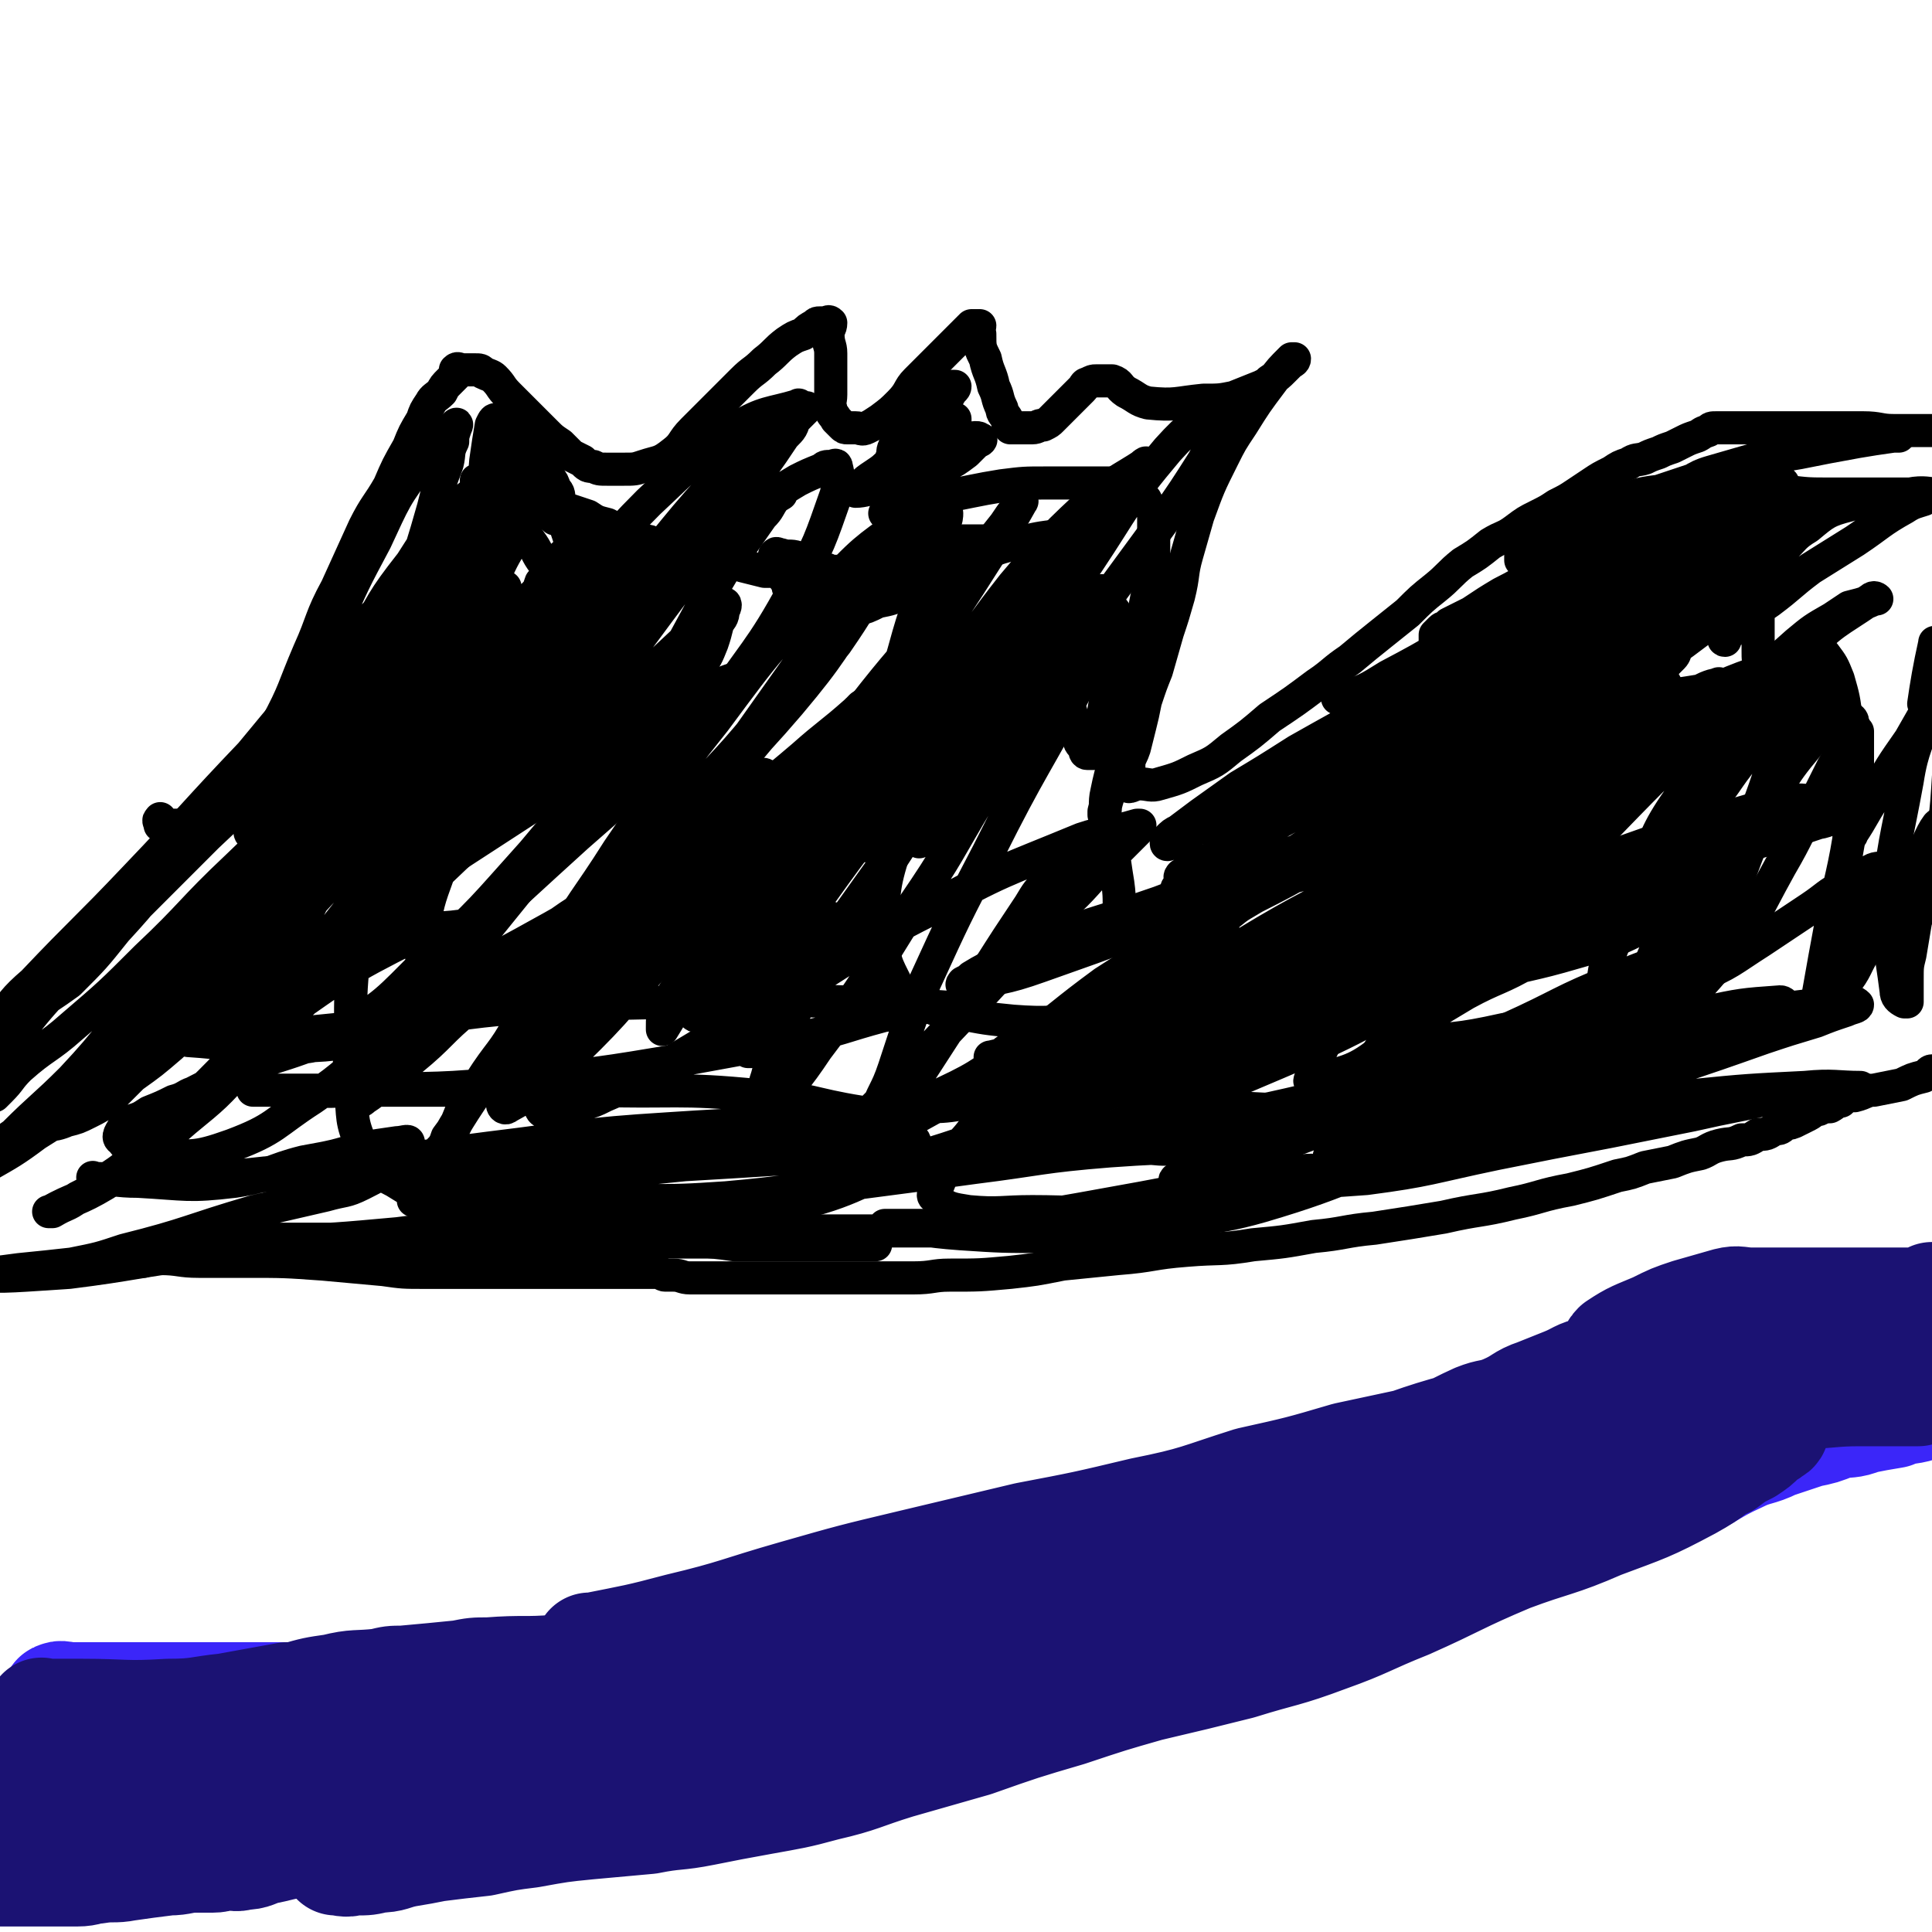<svg viewBox='0 0 700 700' version='1.1' xmlns='http://www.w3.org/2000/svg' xmlns:xlink='http://www.w3.org/1999/xlink'><g fill='none' stroke='#000000' stroke-width='12' stroke-linecap='round' stroke-linejoin='round'><path d='M59,298c-1,-1 -1,-2 -1,-1 -1,0 0,1 0,2 0,0 0,0 1,0 1,0 1,0 2,0 2,0 2,0 3,0 2,0 2,0 4,0 3,0 3,0 5,-1 4,-2 4,-3 7,-6 6,-7 6,-7 11,-15 5,-7 5,-6 9,-14 7,-13 6,-13 12,-27 5,-11 4,-12 10,-23 5,-11 5,-11 10,-22 4,-8 5,-8 9,-15 3,-7 3,-7 7,-14 2,-5 2,-5 5,-10 1,-3 1,-3 3,-6 1,-2 2,-2 4,-4 1,-2 1,-2 3,-4 1,-1 1,-1 2,-2 0,-1 0,-1 0,-2 0,0 0,0 0,0 1,-1 1,0 3,0 1,0 1,0 2,0 1,0 1,0 2,0 2,0 2,0 3,1 2,1 3,1 4,2 3,3 2,3 5,6 2,2 2,2 4,4 3,3 3,3 5,5 3,3 3,3 5,5 2,2 2,2 5,4 2,2 2,2 4,4 2,1 2,1 4,2 2,2 2,2 4,2 2,1 2,1 5,1 3,0 3,0 6,0 4,0 4,0 7,-1 6,-2 6,-1 11,-5 4,-3 3,-4 7,-8 4,-4 4,-4 8,-8 5,-5 5,-5 10,-10 4,-4 4,-3 8,-7 4,-3 4,-4 8,-7 3,-2 3,-2 6,-3 2,-2 2,-2 4,-3 1,-1 1,-1 2,-1 1,0 1,0 2,0 1,0 1,-1 2,0 0,2 -1,2 -1,4 0,4 1,4 1,7 0,5 0,5 0,9 0,3 0,3 0,6 0,3 -1,3 0,5 0,2 1,2 2,4 1,1 1,1 2,2 1,1 1,1 2,1 1,0 1,0 3,0 2,0 2,1 4,0 2,-1 2,-1 5,-3 4,-3 4,-3 7,-6 4,-4 3,-5 6,-8 4,-4 4,-4 7,-7 2,-2 2,-2 5,-5 2,-2 2,-2 4,-4 1,-1 1,-1 2,-2 1,-1 1,-1 2,-2 1,0 1,0 2,0 0,0 0,0 1,0 0,1 -1,2 0,3 0,5 0,5 2,9 1,5 2,5 3,10 2,4 1,4 3,8 0,2 1,2 2,4 0,1 0,2 1,3 0,0 1,0 2,0 1,0 1,0 2,0 2,0 2,0 4,0 2,0 2,-1 4,-1 2,-1 2,-1 3,-2 2,-2 2,-2 4,-4 2,-2 2,-2 4,-4 2,-2 2,-2 3,-3 1,-1 1,-2 2,-2 2,-1 2,-1 3,-1 1,0 1,0 2,0 1,0 1,0 2,0 1,0 1,0 2,0 3,1 2,2 5,4 4,2 4,3 8,4 10,1 10,0 20,-1 6,0 6,0 11,-1 5,-2 5,-2 10,-4 2,-1 2,-1 3,-2 3,-2 3,-2 5,-4 1,-1 1,-1 2,-2 1,-1 2,-1 2,-2 0,0 -1,0 -1,0 -4,4 -4,4 -7,8 -6,8 -6,8 -11,16 -4,6 -4,6 -7,12 -5,10 -5,10 -9,21 -2,7 -2,7 -4,14 -2,7 -1,7 -3,15 -2,7 -2,7 -4,13 -2,7 -2,7 -4,14 -2,5 -2,5 -4,11 -1,5 -1,5 -2,9 -1,4 -1,4 -2,8 -1,3 -1,2 -2,5 0,2 0,3 0,5 0,1 0,1 0,2 0,1 -1,1 0,2 1,0 2,-1 4,-1 3,0 4,1 7,0 7,-2 7,-2 13,-5 7,-3 7,-3 13,-8 7,-5 7,-5 14,-11 9,-6 9,-6 17,-12 6,-4 6,-5 12,-9 6,-5 6,-5 11,-9 5,-4 5,-4 10,-8 5,-5 5,-5 10,-9 5,-4 5,-5 10,-9 5,-3 5,-3 10,-7 5,-3 5,-2 9,-5 4,-3 4,-3 8,-5 4,-2 4,-2 7,-4 4,-2 4,-2 7,-4 3,-2 3,-2 6,-4 3,-2 3,-2 7,-4 3,-2 3,-2 6,-3 3,-2 3,-1 6,-2 2,-1 2,-1 5,-2 2,-1 2,-1 5,-2 2,-1 2,-1 4,-2 2,-1 2,-1 5,-2 2,-1 1,-1 4,-2 1,-1 1,-1 3,-1 2,0 2,0 4,0 2,0 2,0 4,0 3,0 3,0 6,0 3,0 3,0 7,0 3,0 3,0 7,0 2,0 2,0 5,0 3,0 3,0 6,0 4,0 4,0 7,0 4,0 4,0 7,0 6,0 6,1 11,1 3,0 3,0 7,0 2,0 2,0 4,0 1,0 1,0 3,0 1,0 1,0 2,0 1,0 1,0 2,0 '/><path d='M52,457c-1,-1 -2,-1 -1,-1 2,-1 3,0 7,0 7,0 7,1 14,1 8,0 8,0 17,0 14,0 14,0 28,1 11,1 11,1 22,2 7,1 7,1 15,1 9,0 9,0 18,0 2,0 2,0 3,0 12,0 12,0 24,0 2,0 2,0 5,0 7,0 7,0 15,0 4,0 4,0 7,0 2,0 2,0 4,0 2,0 2,0 4,0 2,0 2,0 4,0 2,0 2,1 3,1 2,0 2,0 3,0 3,0 3,1 6,1 3,0 3,0 6,0 3,0 3,0 5,0 4,0 4,0 8,0 3,0 3,0 6,0 5,0 5,0 11,0 6,0 6,0 12,0 7,0 7,0 14,0 9,0 9,0 19,0 7,0 7,-1 13,-1 11,0 11,0 22,-1 9,-1 9,-1 19,-3 10,-1 10,-1 20,-2 13,-1 12,-2 25,-3 12,-1 12,0 24,-2 11,-1 11,-1 22,-3 11,-1 11,-2 22,-3 13,-2 13,-2 25,-4 13,-3 13,-2 25,-5 10,-2 10,-3 21,-5 8,-2 8,-2 17,-5 5,-1 5,-1 10,-3 5,-1 5,-1 10,-2 5,-2 5,-2 10,-3 3,-1 3,-2 7,-3 4,-1 4,0 8,-2 3,0 3,0 6,-2 3,0 3,0 6,-2 2,0 2,0 4,-2 2,0 2,0 4,-1 2,-1 2,-1 4,-2 2,-1 2,-2 4,-2 2,-1 2,-1 4,-1 2,-1 2,-2 4,-2 2,-2 2,-2 5,-2 4,-1 4,-2 7,-2 5,-1 5,-1 10,-2 4,-2 4,-2 8,-3 2,-1 2,-2 3,-2 '/><path d='M174,182c-1,-1 -1,-2 -1,-1 -3,9 -1,11 -5,21 -6,13 -7,12 -14,24 -7,13 -7,12 -15,24 -4,7 -4,6 -8,13 -7,12 -7,12 -13,26 -5,12 -5,13 -10,25 -5,11 -5,12 -9,23 -4,9 -4,9 -8,18 -2,5 -2,5 -5,10 -1,4 -1,4 -3,7 -1,2 -1,2 -2,4 -1,2 -2,3 -1,3 1,1 2,0 3,-1 9,-7 9,-8 17,-16 16,-16 16,-16 33,-33 15,-16 16,-16 31,-32 16,-17 15,-17 30,-33 18,-19 18,-19 37,-38 13,-13 13,-14 27,-27 10,-10 10,-10 22,-19 4,-3 4,-3 9,-6 4,-2 4,-2 9,-4 1,-1 1,-1 3,-1 1,0 2,-1 2,0 1,4 1,5 0,10 -6,17 -6,18 -15,34 -13,24 -15,23 -30,46 -17,25 -17,24 -34,49 -12,19 -13,18 -24,38 -7,12 -6,13 -12,25 -6,11 -7,10 -14,21 -4,6 -4,6 -7,11 -2,5 -2,5 -5,9 -1,3 -1,3 -3,5 0,1 -2,4 -1,3 6,-11 7,-13 15,-25 13,-19 14,-18 27,-36 12,-17 11,-18 23,-34 12,-16 13,-16 25,-32 13,-16 14,-15 27,-31 12,-13 12,-13 24,-27 11,-12 11,-13 21,-25 8,-8 8,-8 15,-16 3,-3 3,-3 6,-6 1,-1 2,-2 2,-2 0,1 0,2 -1,4 -5,15 -5,15 -10,31 -5,15 -4,16 -10,31 -7,20 -8,20 -16,41 -6,19 -6,19 -12,39 -5,18 -4,18 -9,35 -3,11 -4,11 -7,23 -1,3 -1,3 -1,7 0,3 0,3 0,5 0,1 0,1 0,2 0,0 1,-1 1,-1 9,-11 10,-11 18,-23 19,-25 18,-25 35,-52 13,-19 12,-19 24,-39 8,-13 8,-14 17,-27 7,-11 7,-10 14,-20 4,-5 3,-5 7,-9 3,-3 3,-3 6,-6 2,-2 1,-2 3,-4 1,-1 2,-2 2,-1 -5,10 -6,12 -12,24 -17,32 -18,31 -34,63 -12,23 -12,23 -23,47 -6,15 -6,16 -11,31 -3,9 -4,8 -7,17 -1,4 0,4 -1,8 0,2 0,2 0,3 0,1 0,2 0,2 9,-14 9,-16 19,-31 11,-17 11,-17 23,-35 7,-11 7,-11 15,-23 3,-5 3,-5 7,-9 3,-4 3,-4 6,-7 2,-2 2,-2 5,-4 2,-2 2,-1 4,-3 2,0 2,-1 3,-1 1,0 2,-1 3,0 1,1 1,1 2,3 1,6 1,7 2,13 1,7 0,7 1,14 2,7 2,7 4,13 2,6 2,6 4,11 2,4 2,5 6,7 6,4 6,4 13,5 9,2 9,2 17,0 13,-2 15,-1 25,-9 18,-13 16,-16 32,-32 11,-12 10,-13 21,-25 10,-9 10,-8 20,-17 5,-5 4,-5 9,-10 5,-5 5,-4 10,-9 2,-2 2,-2 4,-4 2,-2 2,-2 4,-3 1,0 2,0 2,0 -4,4 -6,4 -10,8 -21,22 -22,21 -42,44 -15,18 -14,19 -27,38 -7,10 -7,10 -14,20 -2,4 -2,4 -4,7 -2,4 -2,4 -3,7 -1,3 -1,3 -2,5 0,1 -1,2 0,2 12,-4 15,-3 25,-11 22,-18 20,-20 40,-41 13,-14 13,-15 26,-30 10,-11 10,-11 19,-23 6,-7 6,-7 11,-14 3,-5 3,-5 6,-10 1,-4 1,-4 2,-8 0,-3 1,-4 0,-6 -2,-4 -3,-5 -7,-5 -14,-3 -15,-4 -29,-1 -23,4 -23,5 -44,13 -17,7 -17,9 -32,18 -11,8 -12,7 -22,17 -8,7 -8,7 -15,16 -5,6 -5,6 -8,14 -3,7 -3,7 -4,15 0,7 -1,8 1,14 3,7 3,10 10,13 12,5 15,7 28,4 20,-3 21,-4 38,-14 23,-14 22,-16 42,-34 20,-19 20,-20 39,-39 16,-15 16,-15 32,-30 9,-9 9,-9 18,-17 6,-5 6,-5 13,-9 3,-2 3,-2 6,-4 4,-1 4,-1 7,-2 2,-1 3,-1 3,-1 0,0 -1,-1 -2,0 -13,9 -14,8 -25,20 -23,23 -23,24 -43,50 -10,14 -9,15 -16,30 -5,12 -5,12 -9,24 -2,6 -3,6 -4,13 -1,5 -1,6 -1,11 0,3 0,3 0,7 0,1 0,2 1,2 7,1 8,2 14,-1 15,-9 16,-10 28,-24 13,-16 12,-17 22,-35 7,-12 6,-12 13,-24 3,-6 3,-6 6,-12 3,-5 3,-5 5,-9 1,-3 2,-3 2,-5 0,-2 1,-3 -1,-4 -5,-3 -6,-5 -12,-5 -15,-1 -17,-3 -32,3 -24,9 -24,12 -46,27 -15,11 -15,11 -29,25 -12,12 -11,12 -22,26 -9,11 -8,11 -16,23 -4,6 -4,6 -8,13 -2,4 -2,4 -5,8 -1,2 -2,2 -3,5 0,1 -1,2 0,2 2,-1 3,-1 5,-4 13,-12 13,-12 24,-27 21,-29 22,-28 41,-59 9,-14 8,-15 15,-30 3,-6 2,-6 5,-13 1,-3 1,-3 2,-5 0,-1 0,-1 0,-3 0,0 0,-1 0,0 -6,0 -6,-1 -12,1 -14,5 -14,5 -27,12 -19,11 -19,11 -38,23 -20,14 -20,14 -40,28 -19,14 -18,15 -37,29 -20,14 -20,14 -40,27 -17,11 -17,10 -34,21 -12,7 -12,8 -24,15 -9,5 -9,5 -19,10 -4,2 -4,2 -9,4 -2,1 -2,1 -5,2 -2,1 -2,2 -4,2 -1,1 -1,1 -2,1 -1,0 -2,0 -1,0 0,-1 1,-1 2,-2 10,-10 10,-10 20,-20 18,-19 18,-19 36,-38 13,-14 13,-14 26,-29 9,-8 9,-8 17,-17 3,-3 3,-3 6,-6 2,-2 2,-2 4,-4 2,-2 2,-2 4,-4 1,-1 1,-2 1,-2 0,0 -1,0 -1,0 -10,3 -11,2 -20,5 -29,12 -29,11 -56,26 -24,12 -23,14 -45,27 -19,11 -19,11 -38,22 -10,6 -10,6 -21,12 -6,3 -6,3 -13,6 -4,2 -4,2 -8,3 -5,1 -5,1 -10,2 -2,0 -4,2 -5,0 -1,-4 -1,-6 2,-11 14,-31 14,-32 32,-61 19,-33 20,-32 41,-63 17,-24 17,-24 34,-48 10,-13 10,-13 21,-25 3,-4 3,-4 6,-8 1,-1 3,-4 3,-2 -8,13 -9,16 -20,31 -14,20 -13,21 -29,40 -18,21 -19,20 -38,39 -20,20 -20,20 -40,38 -19,17 -19,17 -38,33 -11,9 -10,10 -21,19 -6,5 -6,5 -12,10 -2,2 -2,2 -5,4 -1,1 -3,2 -2,1 10,-16 11,-18 24,-35 17,-21 17,-21 34,-42 16,-20 17,-20 33,-40 10,-12 10,-12 20,-24 6,-7 6,-7 12,-16 3,-4 3,-4 5,-9 1,-3 1,-3 2,-7 1,-2 2,-2 2,-5 1,-1 1,-3 0,-2 -92,86 -93,88 -185,175 -2,2 -2,2 -3,3 -1,1 -2,2 -1,2 4,-6 5,-7 10,-13 19,-24 19,-24 37,-48 19,-24 19,-25 38,-49 11,-14 11,-14 23,-27 9,-11 10,-10 20,-21 4,-5 4,-5 8,-11 2,-3 3,-3 4,-6 1,-1 1,-3 0,-3 -16,5 -19,5 -35,15 -27,16 -26,17 -50,38 -22,18 -21,20 -42,40 -17,16 -16,17 -33,33 -13,13 -13,13 -27,25 -9,8 -10,7 -19,15 -4,4 -3,4 -7,8 -1,1 -1,1 -2,2 -1,0 -2,1 -1,0 2,-8 1,-10 6,-18 15,-20 16,-19 34,-38 19,-19 19,-19 38,-38 17,-16 17,-16 34,-33 14,-14 14,-14 28,-28 11,-13 11,-13 22,-26 6,-7 5,-8 10,-15 2,-3 2,-3 4,-6 1,-2 2,-2 2,-4 0,0 -1,0 -2,0 -12,9 -12,9 -23,19 -17,15 -17,15 -31,31 -17,18 -17,19 -33,38 -11,15 -11,16 -22,31 -11,14 -10,14 -22,27 -8,10 -8,10 -17,19 -7,5 -7,5 -14,9 -4,2 -4,2 -9,4 -1,1 -3,2 -2,1 4,-6 5,-8 12,-14 18,-19 19,-19 37,-38 22,-23 21,-23 43,-46 13,-14 14,-13 27,-27 11,-11 11,-11 22,-23 4,-4 4,-4 9,-9 4,-4 4,-4 9,-9 2,-2 2,-2 4,-4 1,-1 1,-1 2,-3 0,-1 0,-2 0,-1 -2,2 -2,3 -5,7 -7,11 -8,11 -15,23 -6,10 -6,10 -11,21 -2,7 -1,7 -3,14 -1,4 -2,4 -3,8 -1,3 0,3 0,5 0,2 -1,3 0,3 3,0 5,0 8,-2 9,-7 9,-7 15,-16 10,-13 9,-14 17,-28 6,-11 6,-12 12,-24 3,-7 4,-7 7,-14 2,-5 2,-5 4,-10 1,-3 2,-3 3,-7 1,-2 1,-2 1,-4 0,-1 1,-2 0,-3 -2,-1 -3,-1 -6,0 -9,4 -10,3 -18,10 -13,10 -13,11 -22,25 -11,14 -10,14 -19,30 -5,11 -5,12 -9,23 -2,5 -1,5 -3,11 -1,3 -1,3 -2,6 0,2 0,2 0,4 0,1 0,3 0,3 5,-9 7,-11 12,-22 11,-23 11,-23 20,-47 5,-14 5,-14 9,-28 2,-8 2,-8 5,-16 1,-4 0,-4 2,-8 0,-2 0,-2 1,-5 0,0 1,-2 0,-1 -6,5 -7,5 -12,13 -10,13 -10,14 -17,29 -8,15 -8,15 -15,31 -6,14 -6,15 -12,29 -5,11 -6,11 -11,23 -2,5 -2,5 -3,10 -2,5 -2,5 -3,9 -1,2 -2,4 -1,4 3,-2 5,-4 9,-8 11,-12 11,-12 21,-24 11,-13 11,-13 21,-26 8,-11 8,-11 15,-22 3,-6 3,-6 6,-12 3,-4 2,-4 4,-9 1,-1 1,-1 2,-3 1,-2 1,-3 2,-3 0,0 -1,1 -1,2 -5,14 -5,14 -11,28 -12,27 -14,26 -26,53 -8,17 -7,18 -14,36 -6,14 -7,14 -13,28 -4,11 -4,11 -7,21 -1,4 -1,4 -2,8 0,3 -2,5 0,7 1,2 3,2 6,2 10,-1 11,0 20,-6 17,-10 17,-11 32,-26 20,-18 20,-19 38,-39 21,-25 21,-25 39,-52 17,-24 15,-25 30,-50 7,-10 7,-10 14,-20 3,-3 2,-3 5,-7 1,-1 2,-2 2,-1 -18,11 -20,11 -39,25 -23,18 -23,19 -45,39 -22,19 -22,19 -44,40 -15,15 -15,15 -30,31 -6,7 -7,7 -13,14 -4,4 -4,4 -8,9 -2,4 -3,4 -5,8 -1,1 -2,3 -1,4 3,0 6,1 10,-2 23,-12 24,-12 44,-29 29,-25 28,-26 53,-54 25,-29 24,-30 47,-60 12,-16 12,-16 23,-33 5,-7 5,-7 9,-13 3,-3 3,-3 4,-7 1,-1 1,-1 1,-2 0,-1 1,-3 0,-2 -10,3 -12,2 -22,8 -17,12 -17,13 -32,27 -16,16 -15,17 -29,34 -11,12 -11,12 -22,25 -5,6 -5,6 -10,12 -3,5 -3,5 -7,9 -3,4 -4,3 -6,7 -2,3 -3,4 -2,5 0,1 2,1 3,0 12,-7 13,-6 23,-14 22,-18 22,-19 43,-38 13,-13 12,-14 24,-28 11,-12 11,-12 21,-24 5,-6 5,-6 10,-12 3,-4 3,-4 6,-7 2,-2 4,-4 3,-3 -8,5 -12,6 -21,15 -23,23 -22,24 -44,50 -18,20 -19,20 -35,42 -12,16 -13,16 -22,34 -7,13 -7,13 -11,27 -4,11 -4,11 -6,23 -1,6 0,6 0,13 0,4 -2,6 1,8 4,3 7,4 13,2 17,-5 18,-6 33,-17 20,-14 19,-16 36,-33 19,-19 18,-20 36,-41 16,-19 16,-19 31,-38 9,-13 8,-13 17,-26 4,-6 4,-6 8,-12 2,-3 2,-3 4,-5 0,-1 0,-2 0,-3 0,0 -1,0 -2,0 -14,11 -15,10 -27,23 -24,24 -24,24 -44,51 -20,25 -19,26 -36,54 -12,20 -12,20 -22,42 -7,14 -7,14 -13,28 -2,6 -3,5 -5,11 -1,2 -1,3 -1,4 0,1 1,2 2,1 9,-5 9,-5 17,-13 21,-20 21,-21 40,-43 20,-23 19,-23 37,-47 17,-21 17,-21 34,-41 14,-18 15,-18 29,-35 8,-11 8,-12 16,-23 3,-4 3,-4 7,-9 2,-3 2,-3 5,-7 0,-1 2,-2 1,-1 -5,9 -6,10 -13,21 -17,27 -18,26 -35,54 -13,22 -13,22 -26,45 -7,12 -7,12 -13,24 -6,11 -6,11 -12,21 -2,4 -2,4 -4,8 -2,3 -5,7 -3,6 5,-3 8,-6 15,-14 18,-21 17,-22 33,-43 17,-23 18,-22 34,-45 15,-21 14,-21 28,-42 9,-12 9,-12 17,-23 3,-4 3,-4 6,-8 2,-3 3,-3 5,-7 0,0 1,-2 0,-1 -12,11 -14,11 -25,25 -21,27 -20,28 -40,56 -15,23 -15,23 -29,46 -11,18 -12,17 -22,36 -6,12 -5,12 -10,24 -2,6 -2,6 -4,12 0,2 -1,2 -1,4 0,0 1,0 1,0 11,-14 12,-14 23,-29 23,-32 22,-32 44,-65 17,-26 17,-26 33,-52 13,-21 13,-21 26,-41 5,-8 5,-8 10,-16 3,-4 2,-4 5,-8 0,-1 3,-3 2,-2 -9,6 -13,7 -22,16 -14,13 -14,14 -26,28 -11,14 -11,15 -22,29 -7,10 -7,10 -14,20 -5,8 -6,8 -11,16 -3,6 -3,6 -6,12 -3,5 -3,5 -5,9 -1,3 -2,5 0,7 2,2 4,2 8,0 13,-6 14,-6 25,-16 17,-15 17,-16 32,-34 14,-18 13,-19 26,-37 11,-15 11,-15 22,-30 7,-10 7,-10 14,-21 3,-6 4,-6 6,-11 2,-4 1,-4 2,-8 0,-2 0,-2 0,-3 0,0 -1,0 -1,0 -10,9 -11,8 -20,18 -16,19 -15,20 -29,41 -14,18 -14,18 -27,37 -8,13 -8,13 -16,25 -7,11 -6,11 -12,21 -2,4 -2,4 -4,9 -1,3 -1,3 -2,7 0,1 0,2 0,2 11,-11 12,-12 23,-25 10,-11 10,-11 18,-23 7,-10 7,-10 13,-21 3,-5 3,-5 7,-10 2,-4 2,-4 4,-8 1,-2 2,-4 1,-4 -1,0 -3,2 -4,4 -11,11 -11,11 -20,22 -16,20 -16,20 -31,40 -11,15 -11,16 -22,31 -10,14 -10,14 -20,28 -6,10 -6,11 -11,22 -3,6 -4,6 -5,13 -2,6 -2,6 -2,12 0,6 -1,7 1,12 2,4 4,5 9,6 8,2 9,3 18,1 16,-2 16,-2 30,-9 15,-7 14,-8 28,-17 15,-11 15,-12 30,-23 14,-9 14,-9 28,-17 8,-6 8,-6 17,-11 4,-3 4,-2 9,-5 2,-1 2,-1 5,-2 1,-1 3,-2 2,-2 -1,0 -3,0 -6,1 -9,5 -9,5 -17,11 -11,8 -11,7 -22,16 -15,13 -14,13 -28,26 -11,10 -11,10 -21,20 -8,8 -7,8 -15,17 -3,4 -4,4 -7,9 -3,5 -3,5 -5,10 -1,3 -3,4 -1,5 4,4 6,4 12,5 11,1 12,0 23,0 15,0 16,1 31,-1 13,-2 13,-3 25,-6 10,-3 10,-4 19,-6 3,-1 4,-1 7,-2 3,-1 3,-1 6,-3 2,-1 2,-1 3,-2 1,0 1,-1 1,-1 -2,-1 -3,-2 -7,-2 -29,0 -29,-1 -57,1 -25,2 -25,3 -49,6 -22,3 -22,3 -45,6 -22,2 -22,3 -45,5 -15,1 -16,1 -31,1 -12,0 -12,0 -24,0 -10,0 -10,0 -20,0 -6,0 -6,0 -13,0 -6,0 -6,0 -13,0 -3,0 -3,0 -6,0 -2,0 -2,0 -4,0 -1,0 -3,0 -2,0 5,-1 6,-1 13,-2 23,-4 23,-4 46,-7 19,-2 19,-2 39,-4 17,-1 17,-1 33,-2 13,-1 13,-1 25,-2 7,0 7,0 15,-1 3,0 3,-1 7,-2 1,0 1,1 3,0 0,0 1,-1 0,-2 -12,-2 -13,-3 -26,-4 -32,-2 -32,-2 -63,0 -32,2 -32,3 -65,7 -23,3 -23,3 -46,6 -18,2 -18,2 -35,3 -9,1 -9,1 -18,1 -5,0 -5,0 -10,0 -2,0 -2,0 -4,0 -1,0 -3,0 -2,0 1,0 2,0 5,0 18,0 18,0 36,0 29,0 29,0 57,-1 24,-1 24,-2 48,-4 20,-3 20,-3 41,-6 14,-2 14,-2 27,-4 11,-2 11,-3 23,-4 4,-1 4,0 8,-1 3,-1 3,-1 5,-2 1,0 2,0 2,0 -1,0 -1,-1 -2,-1 -19,-3 -18,-5 -37,-6 -30,-3 -30,-1 -61,-2 -20,0 -20,0 -39,0 -15,0 -15,0 -29,0 -13,0 -13,0 -27,0 -6,0 -6,0 -13,0 -4,0 -4,0 -9,0 -2,0 -2,0 -4,0 -1,0 -2,0 -1,0 1,0 2,0 4,0 17,0 17,1 34,0 29,-1 29,0 57,-3 30,-3 30,-3 60,-8 22,-4 22,-4 43,-8 15,-3 15,-4 30,-8 7,-1 7,-2 15,-3 2,0 2,0 5,0 2,0 6,0 4,0 -16,-1 -19,-2 -39,-2 -30,-1 -30,-1 -59,0 -29,1 -29,0 -57,2 -24,2 -24,3 -47,6 -20,2 -20,2 -40,4 -10,0 -10,0 -20,0 -6,0 -6,0 -12,0 -3,0 -3,0 -6,0 -1,0 -1,0 -2,0 -1,0 -2,0 -1,0 2,1 3,1 7,2 15,1 15,2 31,2 18,0 19,0 37,-3 12,-2 12,-4 24,-8 11,-3 11,-4 22,-7 3,-2 3,-2 7,-3 3,-1 3,-1 7,-2 2,-1 4,-1 3,-1 -1,0 -3,-1 -6,0 -17,4 -17,3 -35,8 -22,7 -22,8 -44,15 -13,5 -13,4 -25,9 -10,4 -9,4 -19,9 -3,1 -3,2 -7,3 -4,2 -4,2 -9,4 -3,2 -3,2 -6,3 -2,1 -2,1 -3,2 -1,2 -3,4 -1,5 3,4 5,5 11,5 14,1 15,2 29,-3 16,-6 15,-8 29,-17 13,-9 13,-10 25,-21 9,-9 8,-9 17,-19 4,-4 4,-4 8,-9 3,-3 3,-3 6,-7 2,-3 2,-3 3,-6 0,-1 -1,-1 -2,-1 -10,2 -11,0 -20,4 -26,13 -26,14 -49,30 -16,12 -15,14 -30,28 -11,10 -10,10 -20,20 -6,6 -6,6 -12,10 -5,4 -5,4 -11,7 -4,3 -4,2 -9,5 -1,0 -2,0 -1,0 9,-5 10,-4 20,-10 15,-10 15,-11 29,-23 11,-9 11,-9 21,-20 6,-6 5,-6 10,-13 2,-4 2,-4 4,-9 2,-3 2,-3 3,-6 0,-3 1,-3 1,-6 0,-1 1,-2 0,-2 -3,-1 -4,0 -8,2 -9,5 -10,5 -18,11 -10,7 -9,8 -18,16 -7,6 -7,6 -14,11 -4,4 -4,4 -8,8 -4,3 -4,3 -8,5 -4,2 -4,2 -8,3 -2,1 -6,2 -5,1 2,-3 6,-3 11,-8 23,-23 24,-23 44,-49 14,-17 13,-18 26,-36 7,-11 7,-11 14,-21 3,-5 3,-5 7,-10 2,-3 1,-3 3,-5 1,-1 2,-2 2,-1 -14,14 -15,15 -29,30 -22,25 -21,25 -43,50 -14,17 -13,18 -28,34 -10,10 -11,10 -21,20 -3,2 -3,2 -5,6 -2,1 -2,1 -3,3 -1,1 -2,2 -1,2 7,-4 9,-5 17,-11 19,-12 20,-12 37,-27 17,-14 16,-15 31,-31 15,-17 14,-18 29,-35 11,-15 11,-15 23,-30 6,-8 6,-9 13,-18 1,-2 1,-2 3,-4 0,0 1,-1 2,0 0,3 -1,4 -2,7 -3,11 -4,11 -7,21 -4,12 -5,12 -8,25 -4,14 -4,15 -6,29 -1,12 -1,12 -1,25 0,11 -1,11 0,22 1,10 0,11 4,20 4,8 4,9 12,13 13,8 14,9 29,12 25,5 26,5 51,4 29,-1 30,0 58,-6 28,-6 27,-9 53,-19 26,-8 25,-9 51,-17 22,-8 22,-7 45,-15 15,-5 14,-6 29,-11 11,-4 11,-5 22,-8 11,-4 11,-4 22,-6 5,-1 5,-1 10,-2 2,0 2,0 4,0 1,0 2,0 2,0 -15,5 -16,5 -31,11 -17,6 -17,5 -34,12 -12,6 -12,6 -24,12 -5,3 -5,3 -10,6 -5,3 -5,3 -9,6 -3,2 -3,2 -5,5 0,1 -1,2 0,2 11,2 12,3 24,2 27,-2 28,-3 54,-9 17,-4 17,-5 33,-11 16,-7 16,-7 31,-14 15,-8 14,-9 29,-16 12,-7 12,-7 24,-13 4,-2 4,-2 8,-4 3,-2 3,-1 6,-3 1,-1 2,-2 2,-1 -15,4 -17,3 -32,10 -20,8 -19,9 -39,18 -14,7 -14,7 -28,13 -13,6 -13,6 -26,12 -5,3 -5,3 -10,5 -3,1 -3,1 -6,3 -1,1 -1,1 -1,2 0,1 0,2 1,2 13,1 14,2 27,1 17,-1 17,0 33,-4 13,-2 12,-3 25,-8 6,-2 6,-1 12,-4 4,-1 3,-2 7,-4 3,-1 3,-1 5,-2 3,-1 3,-1 6,-2 1,0 1,0 3,-1 0,0 1,0 1,0 -3,0 -4,0 -7,0 -11,1 -11,1 -22,2 -12,2 -12,2 -24,5 -9,2 -9,3 -18,6 -4,1 -4,1 -8,3 -4,1 -4,1 -7,2 -1,0 -1,1 0,1 8,0 9,0 17,-1 20,-3 20,-3 39,-8 17,-5 17,-6 34,-12 12,-4 12,-5 25,-10 5,-2 5,-2 10,-4 4,-2 4,-2 8,-3 2,-1 4,-1 4,-2 1,-1 0,-2 -1,-2 -14,1 -14,1 -28,4 -13,3 -21,6 -25,8 '/><path d='M416,446c-1,-1 -2,-1 -1,-1 20,-5 21,-2 42,-8 34,-10 33,-13 67,-24 20,-7 20,-7 40,-13 20,-6 20,-6 40,-12 18,-6 18,-6 35,-12 9,-3 9,-3 19,-6 5,-2 5,-2 11,-4 2,-1 4,-1 4,-2 -1,-1 -3,-2 -6,-1 -43,5 -44,5 -87,13 -13,2 -13,3 -25,6 -17,6 -17,6 -34,12 -30,10 -30,11 -60,22 -9,3 -10,3 -19,6 -5,2 -5,2 -9,3 -3,1 -3,1 -5,2 -1,0 -3,0 -2,1 7,0 9,0 18,0 25,0 25,1 51,-1 23,-3 23,-4 47,-9 20,-4 20,-4 41,-8 15,-3 15,-3 30,-6 9,-2 9,-2 19,-4 9,-2 9,-2 19,-4 6,-1 6,-1 12,-2 4,0 4,0 7,0 2,0 5,0 4,0 -8,0 -10,-1 -20,0 -20,1 -21,1 -41,3 -19,3 -19,3 -38,7 -16,3 -16,3 -33,6 -14,3 -14,3 -28,5 -10,1 -10,1 -19,2 -3,1 -2,2 -5,2 -2,1 -2,0 -5,0 -1,0 -1,0 -2,0 -1,0 -2,0 -1,0 5,0 6,1 13,0 23,-2 23,-2 45,-5 16,-2 16,-2 31,-5 10,-3 10,-4 21,-6 3,-1 3,-1 7,-2 3,-1 3,-2 6,-3 1,-1 2,-1 2,-1 0,-1 -1,-1 -2,-1 -14,-2 -14,-4 -29,-4 -33,-1 -33,-2 -66,1 -31,3 -31,5 -61,11 -25,5 -25,6 -49,11 -13,2 -13,2 -26,4 -8,1 -8,1 -16,1 -3,0 -3,0 -6,0 -1,0 -1,0 -3,0 0,0 -1,0 0,0 15,-3 16,0 32,-5 42,-13 42,-13 82,-30 33,-14 32,-16 64,-31 29,-14 29,-14 59,-28 20,-9 20,-9 42,-18 9,-3 10,-3 19,-6 6,-2 6,-2 12,-4 1,0 4,-1 3,-1 -6,-1 -9,-1 -17,1 -29,7 -29,7 -58,16 -38,11 -38,12 -77,24 -28,10 -28,10 -56,20 -25,10 -25,10 -51,19 -19,7 -19,8 -39,14 -10,3 -11,2 -21,5 -6,2 -6,2 -11,3 -3,1 -3,1 -5,2 -1,0 -2,0 -1,0 10,-1 11,1 22,-1 32,-6 32,-6 64,-15 36,-11 36,-13 72,-26 27,-10 27,-10 54,-20 27,-9 27,-8 53,-19 20,-8 19,-9 38,-18 8,-3 8,-3 17,-6 5,-2 5,-2 10,-3 2,-1 6,-2 4,-2 -5,-1 -9,-2 -17,0 -35,10 -35,11 -70,23 -40,14 -39,14 -79,28 -29,10 -28,11 -57,21 -22,7 -22,6 -44,12 -9,2 -9,3 -19,5 -6,2 -6,2 -13,3 -1,0 -3,0 -2,0 16,-4 18,-3 36,-9 29,-9 29,-9 57,-21 31,-13 30,-14 60,-29 23,-11 23,-12 46,-23 15,-8 15,-7 30,-14 13,-6 13,-6 25,-12 5,-2 5,-2 10,-5 3,-2 3,-2 6,-4 1,0 2,-1 1,-1 -17,2 -18,1 -36,5 -36,9 -36,9 -71,20 -27,8 -27,9 -55,19 -24,8 -24,9 -48,18 -20,7 -21,6 -41,14 -9,3 -9,4 -17,8 -5,2 -5,2 -10,5 -1,1 -1,1 -3,2 0,0 -1,1 0,1 13,-3 14,-2 28,-7 31,-11 32,-11 61,-25 34,-16 33,-18 65,-35 24,-13 24,-12 47,-25 16,-9 16,-9 32,-18 8,-5 8,-5 17,-9 2,-2 2,-2 5,-4 1,0 3,-1 2,0 -7,1 -9,0 -18,3 -23,8 -23,9 -46,19 -22,11 -21,12 -43,24 -16,8 -16,8 -32,16 -9,5 -9,5 -18,10 -5,3 -5,3 -10,6 -3,2 -3,2 -6,4 -3,2 -4,2 -6,5 -1,1 -1,2 0,2 7,2 8,3 16,1 41,-10 41,-10 82,-24 20,-7 20,-9 40,-18 18,-9 19,-9 37,-19 12,-6 12,-6 24,-13 3,-1 3,-1 6,-2 1,-1 2,-1 2,-1 0,-1 -1,0 -2,0 -25,6 -26,3 -50,11 -32,10 -32,11 -61,25 -25,12 -24,13 -47,27 -16,9 -16,9 -32,19 -8,5 -9,5 -16,11 -4,3 -5,3 -8,7 -2,3 -3,3 -3,6 0,3 0,5 2,5 21,0 23,1 44,-5 25,-8 25,-10 48,-23 25,-13 24,-14 48,-29 15,-9 14,-10 29,-20 8,-6 8,-6 16,-12 4,-3 4,-3 8,-7 2,-2 2,-3 4,-6 0,-1 1,-2 0,-1 -41,14 -43,14 -85,31 -15,7 -15,7 -31,15 -18,9 -18,9 -35,19 -32,19 -32,19 -63,38 -9,6 -9,6 -18,12 -7,4 -7,4 -13,8 -3,2 -4,2 -6,4 0,0 1,0 2,0 10,-2 10,-1 20,-5 29,-13 29,-13 57,-28 27,-13 27,-14 53,-28 27,-15 27,-15 55,-30 20,-12 20,-12 41,-23 9,-6 9,-6 19,-12 5,-3 5,-3 10,-7 1,0 3,-2 3,-1 -2,0 -5,1 -8,3 -23,12 -23,13 -46,26 -25,14 -25,14 -49,30 -19,12 -19,12 -38,24 -13,8 -14,8 -27,17 -7,5 -6,5 -13,10 -4,2 -4,2 -8,5 -3,3 -4,3 -6,5 -1,0 1,0 1,0 15,-4 16,-2 30,-9 31,-15 30,-17 59,-34 22,-13 21,-14 42,-26 17,-11 18,-11 35,-21 10,-5 10,-5 19,-10 6,-4 6,-4 11,-8 1,0 2,-1 1,-1 -3,-1 -5,-1 -9,0 -33,12 -33,11 -65,26 -28,13 -27,15 -53,30 -24,14 -25,13 -48,27 -19,13 -19,14 -38,27 -9,7 -9,7 -19,13 -3,3 -3,3 -6,5 -2,1 -2,1 -3,3 0,1 -1,2 0,2 14,-4 15,-4 29,-10 28,-13 27,-13 54,-28 37,-21 37,-21 72,-44 25,-16 25,-17 50,-33 19,-12 19,-12 38,-24 10,-6 10,-6 19,-11 4,-1 5,-2 7,-3 0,0 -1,0 -2,0 -15,5 -15,4 -29,10 -34,16 -34,17 -67,34 -25,13 -24,14 -49,28 -20,11 -20,11 -40,22 -14,9 -14,9 -28,18 -8,5 -8,5 -16,11 -4,2 -4,2 -7,4 -2,2 -2,1 -4,3 0,0 -1,1 0,1 5,-2 6,-3 11,-5 21,-12 22,-11 42,-24 26,-16 26,-16 51,-34 20,-13 20,-13 38,-27 14,-10 14,-10 27,-21 9,-8 9,-8 19,-15 3,-3 3,-3 6,-6 1,-1 1,-2 1,-2 -11,2 -13,2 -25,7 -24,12 -24,13 -48,26 -23,13 -22,13 -45,27 -17,11 -17,11 -34,22 -8,6 -8,6 -16,12 -4,3 -4,3 -9,5 -3,2 -3,2 -7,4 0,0 -1,1 0,1 6,-3 7,-2 14,-6 29,-15 29,-14 56,-31 32,-20 31,-21 62,-42 18,-13 18,-13 36,-26 11,-8 12,-8 23,-17 9,-7 9,-7 18,-14 3,-3 3,-3 6,-5 1,-2 5,-4 3,-3 -19,11 -23,13 -45,28 -25,16 -24,17 -48,33 -24,17 -24,17 -47,34 -10,7 -10,8 -20,15 -5,4 -5,4 -10,7 -3,2 -3,2 -5,4 -1,1 -2,2 -1,2 11,-6 13,-7 26,-14 31,-18 31,-18 61,-36 23,-13 23,-13 45,-27 13,-9 13,-9 26,-19 6,-5 7,-5 13,-11 3,-3 3,-3 5,-6 0,-2 1,-4 0,-4 -8,1 -10,1 -20,5 -22,8 -22,9 -43,18 -20,10 -21,10 -41,21 -21,12 -21,13 -42,26 -17,10 -17,10 -34,21 -9,6 -10,6 -18,12 -6,4 -5,4 -10,8 -2,2 -2,2 -5,4 0,0 -1,1 0,1 3,-2 4,-2 8,-4 14,-8 14,-8 28,-17 17,-10 17,-11 34,-21 17,-11 17,-11 34,-22 12,-7 12,-7 24,-15 10,-6 10,-6 19,-13 5,-3 5,-3 9,-7 4,-3 4,-2 7,-5 2,-2 4,-4 3,-5 0,-1 -2,0 -5,1 -19,8 -20,8 -39,18 -21,10 -21,11 -41,23 -11,6 -11,6 -22,13 -12,8 -12,9 -24,17 -10,6 -10,6 -19,12 -3,1 -3,1 -5,3 -1,1 -1,1 -2,2 -1,1 -2,2 -1,2 2,-1 3,-1 6,-3 15,-8 15,-9 29,-18 20,-13 20,-13 39,-27 15,-10 15,-10 30,-20 10,-7 10,-7 20,-14 4,-2 4,-2 7,-4 3,-2 3,-1 5,-3 2,-1 3,-3 3,-3 0,0 -2,2 -4,3 -12,8 -12,8 -25,16 -23,14 -23,14 -47,28 -14,9 -15,9 -29,17 -11,7 -11,7 -21,13 -7,5 -7,5 -14,10 -4,3 -4,3 -8,6 -2,1 -2,1 -4,3 0,0 -1,2 0,2 3,-1 4,-2 7,-4 17,-10 17,-10 34,-21 21,-13 21,-12 41,-26 18,-11 18,-11 36,-24 12,-8 12,-9 24,-18 6,-4 7,-4 13,-8 3,-2 3,-2 6,-4 2,0 3,-2 3,-1 -11,7 -13,9 -26,18 -19,13 -19,14 -37,26 -15,10 -15,10 -30,19 -8,6 -8,6 -16,11 -4,2 -4,2 -9,5 -2,1 -2,1 -4,3 -1,0 -3,1 -1,1 6,1 8,1 16,-1 20,-6 20,-7 40,-15 16,-7 16,-7 31,-16 10,-6 10,-7 21,-13 4,-3 4,-3 9,-7 4,-2 3,-2 7,-5 1,-1 1,0 3,-1 0,-1 1,-1 1,-1 -1,-1 -2,0 -4,0 -13,3 -13,2 -26,6 -17,5 -17,5 -35,10 -11,4 -11,4 -22,8 -5,2 -5,2 -10,3 -3,1 -3,2 -6,2 -2,0 -2,0 -3,0 -1,0 -2,0 -1,0 0,0 0,0 1,0 9,-3 9,-3 17,-8 19,-10 18,-10 36,-22 13,-8 13,-8 26,-16 11,-8 11,-8 23,-15 7,-5 8,-4 15,-8 3,-2 3,-2 6,-4 1,-1 1,-1 3,-2 1,-1 2,-1 3,-1 0,0 -1,0 -1,0 -7,4 -7,4 -14,9 -13,10 -13,10 -26,20 -9,7 -9,7 -19,15 -4,3 -3,4 -7,7 -5,3 -5,2 -9,6 -3,1 -3,2 -5,4 -1,1 -1,1 -3,3 0,0 -1,1 0,1 2,-1 3,-1 6,-2 10,-4 11,-4 21,-9 11,-6 11,-7 21,-14 7,-5 7,-5 13,-10 4,-3 4,-3 8,-6 2,-2 2,-2 4,-4 2,-1 2,-1 3,-2 0,0 -1,0 -1,0 -6,0 -6,-1 -11,1 -14,3 -15,2 -28,7 -12,5 -11,6 -23,12 -5,3 -5,3 -11,7 -4,2 -4,2 -8,4 -2,2 -2,1 -3,2 -1,1 -1,1 -2,2 0,1 0,1 0,2 4,0 4,-1 8,-1 10,-2 10,-2 19,-5 9,-3 9,-4 18,-8 5,-2 5,-2 10,-5 4,-2 3,-3 7,-5 2,-1 2,0 5,-1 2,-1 1,-1 4,-2 1,-1 2,-1 2,-1 0,0 -1,0 -2,0 -9,3 -9,3 -18,7 -12,5 -12,6 -24,11 -9,4 -9,4 -17,8 -3,1 -3,1 -7,3 -2,2 -2,2 -4,3 -2,1 -4,2 -3,2 1,1 3,1 5,0 12,-4 12,-4 23,-10 11,-6 10,-7 20,-15 6,-5 6,-5 12,-10 5,-4 5,-5 11,-9 5,-4 5,-4 11,-8 3,-2 3,-2 7,-4 3,-1 3,-1 6,-3 1,-1 1,-1 3,-2 0,0 1,0 1,0 -1,-1 -2,0 -3,0 -6,1 -7,0 -13,1 -9,1 -9,2 -18,5 -7,2 -7,2 -14,5 -4,2 -4,2 -8,5 -3,1 -3,1 -6,3 -2,2 -2,2 -4,4 0,0 0,1 0,2 0,0 0,0 0,1 2,0 2,-1 4,-1 6,0 6,0 12,0 9,-1 9,-1 19,-2 8,-2 8,-2 17,-4 8,-2 8,-2 16,-4 8,-2 8,-2 15,-4 6,-1 6,-1 13,-3 4,-1 4,-1 8,-2 5,-1 5,-1 9,-1 5,-1 5,-1 9,-1 5,0 5,0 10,0 3,0 3,0 6,0 1,0 1,0 2,0 1,0 1,0 2,0 1,0 1,0 2,0 1,0 2,0 2,0 -3,1 -4,1 -7,3 -9,5 -9,6 -18,12 -8,5 -8,5 -16,10 -8,6 -7,6 -15,12 -4,3 -5,2 -9,5 -2,2 -2,2 -3,4 -2,2 -2,2 -3,3 -1,1 -2,2 -1,2 0,-1 0,-2 1,-4 2,-4 2,-4 4,-7 2,-4 3,-4 5,-7 2,-3 2,-3 4,-6 1,-2 1,-3 2,-5 1,-2 1,-1 2,-3 1,-1 1,-1 1,-2 0,-1 1,-1 0,-1 -5,-1 -6,-1 -12,0 -8,1 -8,0 -15,2 -7,1 -7,2 -13,5 -3,1 -3,0 -6,2 -3,1 -3,1 -6,3 -2,1 -2,1 -4,2 0,0 -2,0 -1,0 5,-3 7,-3 14,-6 8,-3 8,-4 15,-8 7,-3 7,-3 14,-6 5,-2 5,-2 10,-4 4,-1 4,-1 8,-3 2,0 2,0 5,-1 0,0 1,0 1,0 -4,0 -5,0 -10,0 -9,1 -9,1 -19,2 -8,0 -8,0 -16,2 -8,1 -8,1 -15,3 -5,1 -5,1 -10,2 -4,1 -4,1 -7,2 -3,1 -3,2 -5,2 -1,1 -3,2 -2,1 5,-4 7,-5 15,-9 10,-5 10,-5 21,-10 7,-3 7,-5 14,-7 24,-7 24,-7 49,-12 4,-1 4,-1 8,-1 5,0 5,0 9,0 1,0 2,0 2,0 0,0 -1,0 -2,0 -7,1 -7,1 -13,2 -11,2 -11,2 -21,4 -11,2 -11,1 -21,4 -9,3 -9,3 -18,6 -6,2 -6,2 -12,4 -3,1 -3,1 -6,2 -2,1 -2,1 -4,2 -1,0 -2,0 -1,0 2,0 3,0 7,0 6,-1 6,-1 11,-2 7,-1 7,-1 14,-2 4,-1 4,-1 8,-2 4,-1 4,-1 8,-1 2,0 2,0 5,0 1,0 1,0 2,0 0,0 1,0 1,0 -2,0 -3,0 -5,0 -2,0 -2,0 -5,0 -1,0 -1,0 -2,0 -1,0 -1,0 -2,0 0,0 -1,0 0,0 1,0 1,0 3,1 6,1 6,1 12,2 8,1 8,1 17,1 6,0 6,0 12,0 7,0 7,0 14,0 4,0 4,0 8,0 1,0 1,0 3,0 1,0 2,0 1,0 -3,0 -5,-1 -10,0 -11,1 -12,0 -22,4 -8,2 -9,3 -15,8 -5,3 -5,4 -9,8 -3,3 -3,4 -5,7 -1,3 -1,3 -2,6 -2,3 -2,3 -2,6 -1,2 0,2 0,5 0,3 0,3 0,7 0,3 0,3 0,6 0,3 0,3 1,6 1,1 1,1 2,2 1,1 1,2 2,2 1,1 1,0 2,0 1,0 1,0 2,0 1,0 1,0 2,0 1,0 2,1 2,0 1,-1 0,-2 1,-3 1,-2 1,-2 2,-3 1,-1 1,-1 2,-2 2,-1 2,-2 4,-2 1,0 1,0 2,1 3,4 3,4 5,9 2,7 2,7 3,15 1,7 1,7 1,15 0,6 0,6 0,11 0,4 0,4 0,8 0,2 0,2 0,5 0,1 0,2 0,3 0,0 1,0 1,-1 4,-6 4,-7 8,-13 6,-11 6,-11 13,-21 4,-7 4,-7 8,-14 2,-2 1,-2 3,-4 0,-2 1,-2 1,-3 0,-1 0,-2 0,-1 0,1 0,2 1,5 1,15 2,15 1,30 -1,16 -1,16 -5,31 -2,11 -4,11 -7,22 -1,6 -1,6 -2,12 -1,4 -1,4 -1,9 0,3 0,3 0,5 0,1 0,2 0,3 0,0 -1,0 -1,0 -2,-1 -3,-2 -3,-4 -2,-16 -3,-16 -3,-32 2,-22 3,-22 7,-44 2,-13 4,-13 7,-26 2,-9 1,-9 2,-18 1,-2 1,-2 1,-4 0,-1 0,-3 0,-2 -2,9 -3,15 -4,22 '/><path d='M479,373c-1,-1 -2,-1 -1,-1 3,-2 4,-1 8,-3 11,-3 11,-4 22,-8 14,-4 14,-3 28,-7 18,-5 18,-4 35,-9 14,-4 14,-4 26,-10 8,-3 7,-4 14,-8 5,-3 5,-3 9,-6 3,-3 3,-4 6,-7 1,-1 2,-2 2,-2 0,-1 0,0 -1,0 -16,7 -17,6 -32,14 -21,10 -20,11 -40,22 -12,7 -13,6 -24,12 -10,6 -10,6 -20,12 -2,1 -3,1 -5,3 -2,1 -4,1 -3,2 0,1 2,1 5,1 19,-2 19,-1 37,-5 13,-2 13,-4 25,-8 13,-4 13,-4 26,-9 10,-4 10,-4 21,-9 3,-1 4,-1 8,-2 3,-1 3,-1 6,-2 1,0 3,0 2,0 -7,1 -9,0 -18,1 -7,1 -7,2 -13,4 -5,2 -5,2 -10,5 -3,2 -3,1 -6,4 -1,1 -2,2 -1,3 2,1 4,1 7,0 12,-2 13,-2 23,-6 12,-5 12,-6 23,-13 9,-6 9,-6 18,-12 6,-4 6,-5 12,-8 4,-3 4,-3 9,-5 3,-2 3,-1 7,-2 0,0 1,0 1,0 -1,2 -2,2 -3,5 -3,6 -3,6 -6,11 -3,5 -3,5 -5,11 -2,5 -2,5 -4,10 0,2 -1,2 -1,4 0,2 -1,4 0,4 1,0 1,-1 2,-2 5,-6 4,-7 8,-13 6,-10 7,-9 13,-19 3,-5 4,-5 7,-11 2,-4 2,-4 3,-8 1,-3 2,-3 2,-5 1,-1 2,-3 1,-2 -3,4 -3,7 -8,14 -8,12 -9,11 -17,23 -7,10 -7,10 -13,20 -2,4 -2,4 -5,8 -1,2 -1,2 -2,5 0,0 0,1 0,1 3,-16 3,-17 6,-33 4,-20 5,-20 8,-40 2,-10 2,-10 2,-19 0,-3 0,-3 0,-6 0,-3 0,-3 0,-5 0,-1 0,-1 0,-2 -1,-1 -1,-2 -2,-2 -2,-1 -2,-1 -4,0 -7,3 -8,2 -12,7 -11,13 -10,14 -17,29 -6,11 -5,12 -10,23 -2,6 -2,6 -4,11 -1,2 -1,2 -2,5 0,1 0,2 0,2 4,-14 4,-15 9,-30 4,-14 5,-14 10,-29 5,-10 5,-10 10,-20 2,-6 2,-6 5,-11 1,-3 1,-3 2,-6 1,-1 1,-1 2,-3 0,0 1,-1 1,0 -4,3 -5,4 -8,8 -10,11 -10,11 -18,22 -9,10 -8,11 -17,22 -6,8 -6,7 -12,16 -3,4 -3,4 -6,9 -2,3 -2,3 -4,6 -2,2 -5,6 -4,4 3,-7 6,-11 12,-21 8,-13 8,-13 17,-27 6,-8 6,-8 12,-17 3,-5 3,-6 7,-11 3,-3 3,-3 6,-6 2,-3 2,-3 4,-5 1,-1 3,-3 3,-2 2,1 2,3 1,7 -8,23 -7,23 -17,46 -12,28 -12,28 -26,55 -6,11 -7,11 -13,21 -3,4 -3,4 -7,9 -2,3 -2,4 -5,7 0,1 -2,2 -1,1 5,-16 5,-19 13,-36 7,-17 8,-16 16,-32 2,-6 3,-6 4,-11 1,-1 1,-2 0,-2 -2,0 -3,0 -6,1 -6,4 -6,4 -12,8 -11,8 -10,9 -22,16 -13,7 -13,6 -26,11 -20,7 -20,7 -40,13 -22,6 -22,7 -45,11 -21,4 -21,4 -42,6 -15,1 -15,0 -31,0 -13,0 -14,1 -27,0 -10,-1 -10,-1 -20,-3 -6,-1 -6,0 -12,-3 -5,-2 -7,-2 -10,-7 -4,-8 -5,-9 -5,-19 0,-16 0,-17 5,-33 5,-14 6,-14 14,-26 7,-11 8,-10 17,-20 5,-5 5,-5 11,-11 3,-3 2,-3 5,-6 2,-3 3,-2 5,-5 1,-1 1,-2 3,-4 1,-1 1,0 2,-2 0,-1 0,-1 0,-2 0,-1 0,-1 0,-2 0,-1 0,-2 0,-1 0,3 0,5 1,10 0,6 0,6 2,11 1,6 1,6 3,11 1,4 1,4 3,9 0,2 0,2 2,4 0,1 0,2 1,2 1,0 2,0 2,0 2,-2 2,-3 2,-5 2,-5 1,-5 2,-11 1,-5 1,-5 1,-11 0,-4 0,-4 0,-9 0,-3 0,-3 0,-6 0,-3 1,-3 1,-6 1,-2 1,-2 1,-4 0,0 0,-1 0,0 1,7 2,8 2,16 1,13 0,13 0,25 0,9 0,9 -1,18 -1,4 -1,4 -2,7 -1,3 -1,3 -2,7 0,0 0,2 0,1 1,-2 0,-4 1,-8 2,-10 3,-10 5,-21 3,-12 3,-12 5,-25 2,-11 2,-11 4,-22 1,-5 1,-5 2,-10 1,-4 1,-4 1,-8 0,-2 0,-2 0,-4 0,-2 0,-2 0,-4 0,-1 0,-1 0,-3 0,-1 0,-1 0,-3 0,-1 0,-1 -1,-3 -1,-1 -1,-1 -2,-3 -1,-1 -1,-1 -2,-2 -1,-1 -1,-1 -3,-2 -3,-1 -3,-1 -6,-2 -5,0 -6,0 -11,0 -7,0 -7,0 -14,0 -8,0 -8,0 -16,1 -6,1 -6,1 -11,2 -5,1 -5,1 -10,2 -3,1 -3,1 -7,2 -3,1 -3,1 -6,2 -3,1 -3,1 -5,2 -1,0 -1,0 -3,0 0,0 -1,0 0,0 1,-2 2,-2 4,-4 4,-3 4,-3 8,-6 5,-4 5,-3 9,-7 4,-2 4,-2 8,-5 2,-2 2,-2 4,-4 1,0 2,-1 1,-1 -1,-1 -3,0 -6,0 -4,1 -4,1 -8,2 -4,2 -4,2 -8,3 -2,1 -2,1 -5,2 -2,1 -2,2 -4,2 0,1 -1,1 -1,0 -1,-1 0,-1 0,-2 1,-2 0,-2 1,-4 1,-3 1,-3 2,-5 1,-2 1,-2 2,-4 1,-2 1,-2 2,-3 1,-1 0,-2 1,-2 1,-1 1,0 2,0 1,0 1,0 2,-1 1,-1 1,-1 2,-2 1,-1 1,-1 2,-2 1,-1 1,-1 3,-2 1,0 1,-1 2,-1 1,0 1,0 2,0 0,1 -1,1 -2,3 -2,3 -2,2 -4,5 -3,3 -3,3 -5,6 -3,4 -3,4 -6,7 -3,3 -3,3 -6,6 -3,3 -3,3 -6,5 -3,2 -3,2 -5,4 -1,0 -3,1 -2,2 3,0 5,-1 10,-2 7,-2 7,-2 14,-4 4,-2 4,-2 8,-4 2,-2 2,-2 5,-4 1,-1 2,-1 2,-2 1,-1 1,-2 1,-2 -1,-1 -1,0 -2,0 -1,0 -2,1 -2,0 -1,-1 0,-1 0,-2 0,-1 0,-1 0,-2 0,-1 0,-1 0,-2 0,-1 0,-3 0,-2 -1,1 -2,2 -3,5 -2,3 -3,2 -4,6 -2,4 -2,4 -3,9 -1,4 -1,4 -2,8 -1,3 -1,3 -1,6 0,3 0,3 0,5 0,2 -1,2 0,3 1,1 1,2 3,2 3,1 4,0 7,0 4,0 4,0 8,0 4,0 4,0 8,0 4,0 4,0 8,0 2,0 2,0 5,0 2,0 2,0 5,0 2,0 2,0 4,-1 2,0 2,-1 4,-1 1,0 1,0 2,0 1,0 1,0 2,0 0,0 1,0 1,0 -3,0 -3,0 -6,0 -8,1 -8,1 -16,3 -9,2 -9,3 -17,6 -6,3 -6,3 -12,6 -6,3 -6,3 -12,6 -4,2 -4,2 -9,3 -4,2 -4,2 -8,3 -4,0 -4,0 -7,0 -2,0 -2,0 -5,0 -2,0 -2,0 -4,0 -2,0 -2,0 -4,-1 -1,0 -1,0 -1,-1 -2,-2 -2,-2 -2,-4 -2,-2 -1,-2 -2,-4 -1,-2 -2,-2 -2,-4 -1,-2 -2,-2 -2,-4 0,-1 -1,-2 0,-2 0,-1 1,0 2,0 3,1 3,0 6,1 5,2 5,2 9,4 2,0 2,1 4,1 3,1 3,0 6,0 1,0 2,0 2,0 0,0 -1,0 -2,0 -3,0 -3,0 -6,0 -5,0 -5,0 -11,0 -4,0 -4,0 -8,0 -3,0 -3,0 -6,0 -4,-1 -4,-1 -8,-2 -3,-1 -3,-1 -6,-2 -3,-1 -3,0 -6,-1 -4,-1 -4,-1 -8,-2 -3,-1 -3,-1 -7,-2 -2,-1 -2,0 -4,-1 -2,0 -2,-1 -4,-1 -1,0 -1,0 -3,0 -1,0 -1,0 -2,0 0,0 0,0 0,0 -2,-1 -2,-1 -3,-2 -1,-1 -1,-1 -2,-2 -2,-1 -2,-1 -4,-2 -4,-1 -4,-1 -7,-3 -3,-1 -3,-1 -6,-2 -3,-1 -3,0 -7,-1 -3,0 -3,0 -5,-1 -3,0 -3,-1 -5,-2 -2,0 -2,0 -4,-1 -2,0 -2,-1 -4,-2 -1,0 -1,0 -2,-1 -1,0 -1,0 -2,-1 -1,0 0,0 -1,-1 -1,0 -1,0 -2,0 -1,-1 -2,-1 -2,-1 -1,0 0,0 1,1 4,4 4,4 7,8 6,7 6,7 11,13 3,4 2,4 5,8 3,5 3,5 6,10 2,2 2,2 4,5 2,1 2,2 3,3 1,1 1,1 2,2 1,1 1,2 2,2 0,-2 -1,-3 -1,-5 0,-5 0,-5 -1,-9 -1,-6 -1,-6 -3,-11 -1,-4 -2,-3 -3,-7 -1,-3 -1,-3 -2,-6 -1,-3 -2,-2 -3,-5 -1,-2 -1,-2 -2,-4 -1,-1 -1,-1 -2,-2 -1,-1 -1,-1 -2,-2 -1,-1 -1,-1 -2,-2 -1,-1 -1,-2 -1,-1 -1,1 0,3 1,6 1,2 1,2 2,3 2,3 2,3 4,5 1,1 1,1 2,2 1,0 1,0 2,0 0,0 0,0 1,0 0,-3 0,-3 -1,-6 -1,-3 0,-3 -2,-5 -1,-4 -2,-3 -4,-6 -2,-3 -2,-3 -4,-5 -2,-2 -1,-2 -3,-4 0,-1 0,-1 -2,-3 0,-1 0,-1 -1,-1 -1,-1 -1,-1 -2,-2 -1,0 -1,0 -1,0 -1,2 0,2 0,4 2,4 2,4 4,7 1,3 1,3 2,6 2,3 2,3 5,6 1,2 2,2 4,4 0,0 0,1 1,1 1,1 1,1 2,1 1,0 2,0 2,0 -1,-1 -1,-2 -2,-3 -1,-2 -1,-2 -2,-3 -2,-2 -2,-2 -3,-4 -2,-3 -2,-3 -3,-5 -2,-2 -2,-2 -3,-4 -1,-2 -1,-2 -2,-4 -1,-2 -1,-2 -2,-3 -1,-1 -1,-1 -1,-2 0,-1 0,-2 0,-1 0,1 0,3 0,6 0,3 0,3 1,6 1,3 1,3 2,6 1,2 1,2 2,4 1,2 1,2 2,4 0,1 1,1 1,2 0,1 0,2 0,2 -1,-2 -1,-3 -2,-6 -1,-3 -1,-3 -2,-6 -1,-3 -1,-3 -2,-5 -1,-3 -1,-3 -2,-5 -1,-2 -1,-2 -2,-4 -1,-2 -1,-2 -2,-4 0,-2 0,-2 -1,-4 0,0 0,0 -1,0 -1,0 -1,0 -2,2 -1,6 -1,6 -2,13 -1,12 -1,12 -1,23 0,12 0,12 0,24 0,10 0,10 0,20 0,5 0,5 0,10 0,3 0,3 0,7 0,3 0,3 0,7 0,1 0,2 0,2 0,0 0,-2 0,-3 1,-4 1,-4 2,-8 1,-5 2,-5 2,-10 1,-4 1,-5 1,-9 0,-3 0,-3 1,-7 1,-2 2,-2 2,-4 1,-2 0,-2 0,-4 0,-1 0,-3 0,-2 -1,3 -1,4 -2,8 -2,6 -2,6 -3,13 -1,3 -2,3 -2,7 -1,4 0,4 0,8 0,2 0,2 0,4 0,1 0,2 0,2 7,-7 9,-7 15,-15 9,-12 8,-13 15,-26 4,-7 3,-7 7,-14 1,-1 1,-1 2,-3 0,-1 0,-1 0,-2 0,-1 0,-1 0,-1 -1,-1 -1,0 -3,1 -2,2 -2,2 -5,4 -3,2 -3,2 -5,5 -3,4 -3,4 -6,7 -1,3 -1,3 -3,5 -1,2 -1,2 -1,4 0,1 -1,3 0,3 5,-1 7,-1 13,-3 5,-1 5,-2 10,-5 4,-2 4,-2 7,-5 2,-2 2,-2 4,-4 1,-1 1,-1 3,-3 0,0 1,-1 1,0 -6,1 -7,2 -13,5 -11,6 -11,6 -22,12 -11,6 -11,7 -21,13 -6,4 -6,3 -12,7 -5,3 -5,3 -9,6 -4,2 -4,2 -7,5 -2,1 -2,2 -3,3 -1,1 -2,2 -1,2 7,-3 9,-2 17,-6 11,-6 10,-7 20,-14 7,-5 7,-5 13,-10 5,-5 5,-5 9,-10 3,-3 3,-3 5,-6 0,0 1,-1 1,0 -2,2 -2,3 -5,6 -6,7 -7,7 -14,14 -11,11 -11,11 -22,23 -12,13 -12,13 -23,26 -10,13 -10,13 -19,26 -6,10 -6,10 -12,20 -2,4 -2,4 -3,8 -1,3 -1,3 -1,6 0,1 -1,2 0,2 8,-2 9,-2 17,-6 18,-9 17,-10 34,-21 20,-13 20,-13 40,-26 16,-11 15,-12 32,-23 10,-7 10,-6 21,-13 4,-2 4,-2 9,-4 2,-1 2,-1 5,-2 1,0 2,-1 2,0 -13,14 -14,15 -28,29 -15,14 -15,14 -31,28 -11,10 -11,10 -23,21 -8,7 -8,7 -16,15 -4,4 -4,4 -8,8 -3,3 -3,3 -6,7 -2,2 -4,4 -2,4 2,0 5,-1 9,-3 19,-9 19,-9 37,-19 18,-10 17,-11 34,-23 9,-7 9,-7 19,-14 5,-5 5,-5 11,-9 3,-3 3,-3 7,-5 2,-2 2,-2 4,-4 1,0 2,-1 2,0 -1,0 -3,0 -5,2 -11,7 -12,6 -22,15 -15,11 -14,12 -29,24 -12,9 -13,8 -24,17 -7,6 -7,6 -13,12 -3,3 -3,3 -6,6 -2,2 -2,2 -4,4 -1,1 -1,2 -1,2 0,1 1,1 2,0 13,-7 14,-6 26,-14 20,-14 20,-14 40,-30 17,-13 18,-13 35,-28 11,-10 11,-11 22,-22 3,-3 4,-3 7,-6 4,-3 4,-4 7,-7 0,0 1,-1 1,0 -1,0 -2,1 -3,2 -9,8 -10,8 -19,16 -14,12 -14,11 -27,24 -11,11 -11,11 -21,23 -10,10 -10,10 -19,21 -3,4 -3,4 -6,8 -3,3 -4,3 -6,7 -1,1 -2,4 -1,3 5,-3 7,-4 13,-9 13,-11 12,-12 24,-24 12,-12 12,-12 24,-24 11,-10 11,-9 22,-20 5,-5 4,-5 10,-11 2,-2 3,-2 6,-5 3,-3 3,-3 6,-6 0,0 2,0 2,0 -1,1 -3,2 -5,4 -7,6 -7,6 -14,13 -9,10 -8,10 -17,20 -7,7 -8,7 -14,14 -6,6 -6,7 -11,13 -3,3 -3,3 -6,7 -2,2 -2,3 -4,5 0,1 -1,3 0,3 1,-1 2,-2 4,-4 12,-12 12,-12 23,-24 15,-18 14,-19 29,-38 12,-15 12,-16 23,-31 8,-9 9,-10 16,-19 0,-1 -1,-1 -2,0 -7,9 -6,10 -14,19 -13,15 -14,14 -27,30 -11,14 -11,15 -21,30 -10,14 -10,14 -18,29 -7,11 -7,11 -13,23 -3,5 -3,5 -6,10 -1,3 -1,4 -1,7 0,0 0,1 0,1 5,-8 5,-9 11,-17 8,-15 8,-15 17,-29 8,-11 8,-11 16,-22 5,-6 5,-6 10,-12 3,-4 3,-4 5,-7 4,-5 3,-5 7,-9 1,-1 1,-3 2,-3 1,0 1,2 0,3 -4,11 -4,11 -10,21 -8,15 -9,14 -18,28 -6,10 -7,10 -13,20 -4,4 -3,5 -6,9 -2,4 -3,4 -5,7 -1,2 -1,2 -3,4 -1,1 -2,2 -1,2 1,-2 3,-3 6,-6 14,-11 14,-11 29,-21 6,-5 6,-5 13,-8 1,-1 1,0 3,0 0,0 0,0 1,0 '/><path d='M35,428c-1,-1 -2,-2 -1,-1 7,0 8,1 16,1 18,1 18,2 35,0 13,-2 13,-4 25,-7 11,-2 11,-2 21,-5 6,-1 6,-1 13,-2 2,0 4,-1 4,0 -1,2 -2,4 -6,7 -5,5 -5,5 -11,8 -6,3 -6,2 -13,4 -13,3 -13,3 -26,6 -24,7 -23,8 -47,14 -9,3 -9,3 -19,5 -9,1 -9,1 -19,2 -7,1 -17,2 -14,2 6,1 16,0 32,-1 24,-3 24,-4 48,-7 16,-2 16,-2 33,-3 7,-1 7,-1 15,-1 3,0 3,0 6,0 4,0 4,0 7,0 4,0 4,0 8,0 5,0 5,-1 9,-1 2,0 2,0 4,0 0,0 2,0 1,0 -1,0 -2,0 -4,0 -17,0 -17,0 -34,0 -10,0 -10,0 -21,0 -8,0 -8,1 -16,1 -3,0 -3,0 -5,0 -1,0 -2,0 -2,0 0,0 0,0 1,0 12,0 12,1 24,0 23,-1 23,-1 45,-3 17,-2 17,-3 34,-5 12,-1 12,-1 25,-2 9,0 9,0 19,0 1,0 1,0 3,0 1,0 2,0 3,0 0,0 0,0 0,1 0,1 1,1 0,2 -11,1 -12,1 -24,2 -15,1 -15,0 -30,1 -14,1 -14,1 -28,3 -9,1 -9,1 -18,3 -3,0 -3,0 -6,1 -3,0 -3,1 -6,1 -1,0 -2,0 -1,0 8,0 10,1 20,0 20,-1 20,-3 39,-4 17,-1 17,-1 34,-1 16,0 16,0 32,0 13,0 13,0 26,0 12,0 12,0 24,1 6,0 6,1 13,1 4,0 4,0 7,0 2,0 2,0 5,0 1,0 3,0 2,0 -2,0 -3,0 -7,0 -12,0 -12,0 -25,0 -9,0 -9,0 -19,0 -7,-1 -7,-1 -13,-1 -10,0 -10,0 -20,0 -5,0 -5,0 -9,0 -1,0 -1,0 -2,0 -3,0 -3,0 -6,0 0,0 -1,0 0,0 3,0 4,-1 8,-1 15,-1 15,-1 30,-2 13,-1 13,-1 27,-1 14,0 14,0 28,0 10,0 10,0 20,0 4,0 4,0 8,0 9,0 9,0 18,0 4,0 4,0 7,0 2,0 2,0 3,0 2,0 2,0 4,0 1,0 2,0 2,0 -12,-1 -13,-1 -26,-2 -4,0 -4,0 -8,0 -4,0 -4,0 -8,0 -2,0 -2,0 -5,0 -1,0 -1,0 -3,0 0,0 -1,0 0,0 13,1 13,2 27,3 15,1 15,1 31,1 11,0 11,0 22,0 6,0 6,0 13,0 4,0 4,0 7,0 2,0 2,0 3,0 2,0 2,0 3,0 0,0 1,0 1,0 -4,0 -5,0 -10,0 -12,0 -12,0 -24,-1 -12,0 -12,-1 -24,-1 -8,0 -8,0 -15,0 -3,0 -3,0 -6,0 -2,0 -2,0 -4,0 -1,0 -3,0 -2,0 11,-2 13,-2 26,-4 23,-4 23,-4 45,-8 21,-4 21,-4 42,-7 10,-2 16,-3 19,-3 '/><path d='M482,403c-1,-1 -1,-1 -1,-1 -2,-1 -2,0 -4,0 -7,0 -7,0 -13,0 -11,0 -11,-1 -22,0 -13,2 -19,4 -26,6 '/></g>
<g fill='none' stroke='#3B26F9' stroke-width='40' stroke-linecap='round' stroke-linejoin='round'><path d='M22,616c-1,-1 -2,-1 -1,-1 1,-1 2,0 5,0 4,0 4,0 8,0 13,0 13,0 25,0 7,0 7,0 13,0 8,0 8,0 16,0 5,0 5,0 9,0 4,0 4,0 7,0 4,0 4,0 8,-1 2,0 2,0 4,0 3,0 3,0 6,0 3,0 3,0 5,0 2,0 2,0 4,0 2,0 2,0 5,0 1,0 1,0 3,0 2,0 2,0 3,0 2,0 2,0 3,0 3,0 3,0 5,0 2,0 2,0 5,0 2,0 2,0 5,0 4,0 4,0 8,0 2,0 2,0 5,-1 3,-1 3,-1 6,-2 4,-1 4,-1 7,-2 3,-1 3,-1 7,-2 5,-1 5,-1 9,-2 3,-1 3,-1 7,-2 3,-1 3,-2 7,-2 4,-1 4,0 8,-1 2,0 2,0 4,-1 6,-1 6,-2 12,-3 3,-1 3,-1 6,-1 4,-1 5,0 8,-1 4,-1 5,-1 8,-2 3,-1 3,-1 5,-2 3,-1 3,-1 6,-1 4,0 4,0 8,0 3,0 3,0 5,0 3,0 3,0 6,-1 3,-1 3,-1 7,-2 3,-1 3,-1 7,-2 2,-1 2,0 5,-1 3,0 3,-1 6,-1 2,0 3,0 5,0 3,0 3,-1 6,-1 3,0 3,0 5,-1 4,-1 4,-1 8,-2 5,-1 5,-2 10,-3 5,-1 6,-1 11,-2 5,-1 5,-1 10,-3 5,-1 5,-2 10,-3 4,-2 4,-2 8,-3 5,-1 5,0 9,-2 3,0 3,-1 6,-2 4,-1 4,-1 8,-2 4,-1 4,-1 7,-2 4,-1 4,0 8,-2 4,-1 4,-1 8,-3 4,-1 4,0 7,-2 4,-1 4,-1 8,-3 4,-1 4,0 9,-1 5,-2 5,-1 9,-3 5,-2 5,-2 10,-4 5,-2 5,-2 11,-3 5,-2 5,-2 10,-4 5,-2 5,-2 10,-4 4,-1 4,-1 9,-3 4,-1 4,-1 8,-3 4,-1 4,-1 7,-1 5,-1 5,-1 9,-2 5,-1 5,-1 9,-2 5,-2 5,-2 10,-4 6,-2 6,-2 12,-3 6,-2 6,-2 12,-3 5,-1 5,-1 9,-2 4,-1 4,-2 9,-2 2,0 2,0 5,0 4,-1 4,-2 8,-2 2,-1 3,0 5,0 4,-1 4,-1 8,-2 3,0 3,0 6,0 3,0 3,0 6,-1 3,0 3,-1 6,-1 2,0 2,0 5,0 2,0 2,0 4,0 2,0 2,0 5,0 3,0 3,0 6,0 3,0 3,0 7,0 3,0 3,0 7,0 2,0 2,0 5,0 2,0 2,0 4,0 1,0 1,0 2,0 1,0 1,0 2,0 0,0 0,0 1,0 1,0 1,0 2,0 1,0 2,0 2,0 -1,0 -2,0 -3,0 -1,0 -1,0 -3,0 -1,0 -1,0 -2,0 0,0 0,0 0,0 -3,0 -3,0 -6,0 -6,1 -6,1 -12,2 -9,2 -9,2 -18,4 -10,2 -10,2 -19,4 -11,3 -11,3 -21,6 -10,3 -10,3 -20,6 -7,2 -8,1 -15,4 -10,4 -9,4 -18,9 -8,4 -8,4 -16,8 -8,5 -8,6 -17,9 -9,5 -9,4 -18,7 -6,2 -6,1 -12,4 -9,3 -9,3 -18,7 -8,4 -8,4 -16,8 -6,3 -6,2 -11,4 -9,4 -9,5 -17,9 -7,2 -7,2 -13,5 -7,2 -7,2 -14,5 -8,2 -8,2 -15,4 -8,3 -8,3 -15,5 -5,2 -5,2 -9,4 -4,2 -4,2 -8,3 -3,1 -3,2 -5,2 -2,0 -2,0 -4,0 -1,0 -3,0 -2,0 7,-1 9,0 18,-2 9,-1 8,-2 17,-4 6,-1 6,-1 13,-3 7,-1 7,-2 14,-4 6,-1 6,-1 13,-3 8,-2 8,-2 17,-4 8,-3 8,-3 16,-6 8,-3 8,-3 15,-5 8,-3 8,-3 17,-5 9,-3 9,-3 19,-6 11,-3 11,-3 22,-7 12,-3 12,-4 23,-8 13,-4 13,-4 25,-9 14,-5 14,-4 27,-10 11,-5 10,-6 21,-11 6,-3 7,-2 13,-5 6,-2 6,-2 12,-4 5,-1 5,-1 10,-3 5,-1 5,0 10,-2 5,-1 5,-1 11,-2 4,-2 4,-1 8,-2 2,-1 2,-1 4,-2 1,0 3,0 2,0 0,0 -1,0 -2,0 -1,0 -1,0 -1,0 '/></g>
<g fill='none' stroke='#1B1273' stroke-width='40' stroke-linecap='round' stroke-linejoin='round'><path d='M16,622c-1,-1 -2,-1 -1,-1 0,-1 0,0 2,0 0,0 0,0 1,0 6,0 6,0 12,0 15,0 15,1 31,0 11,0 11,-1 21,-2 11,-2 11,-2 22,-4 2,0 2,0 3,0 7,-2 7,-2 14,-3 8,-2 8,-1 17,-2 4,-1 4,-1 8,-1 11,-1 11,-1 21,-2 5,-1 5,-1 10,-1 13,-1 13,0 25,-1 5,0 5,-1 10,-1 2,0 2,0 3,0 7,0 7,-1 14,-1 4,0 4,0 9,0 4,0 4,0 8,0 2,0 2,0 4,0 2,0 2,0 3,0 2,0 2,0 3,0 1,0 2,0 2,0 -7,0 -9,0 -17,0 -14,0 -14,0 -28,1 -13,1 -13,1 -26,3 -14,2 -14,2 -28,4 -12,2 -12,1 -24,3 -10,1 -10,1 -19,3 -7,1 -7,1 -13,2 -9,2 -9,2 -18,4 -5,2 -5,1 -10,3 -5,1 -5,2 -10,4 -4,1 -4,1 -7,3 -4,1 -4,1 -8,3 -1,0 -3,0 -2,0 3,1 5,1 10,1 17,0 17,1 33,0 15,-1 15,-1 29,-3 16,-3 16,-3 33,-6 18,-3 18,-4 37,-8 19,-4 19,-3 39,-8 19,-5 19,-5 38,-11 20,-5 20,-4 40,-9 13,-4 13,-4 26,-7 14,-3 14,-3 28,-6 15,-3 15,-2 29,-6 13,-3 12,-4 25,-7 11,-3 11,-3 22,-5 8,-1 8,-1 16,-2 4,0 4,0 7,0 3,0 3,0 5,0 1,0 1,0 1,0 1,0 3,0 2,0 0,0 -1,0 -3,0 -8,0 -8,0 -17,0 -15,0 -15,0 -30,0 -16,0 -16,-1 -31,0 -21,2 -21,3 -41,7 -20,5 -20,5 -40,11 -13,4 -13,4 -26,8 -13,3 -13,3 -26,5 -6,2 -6,2 -12,3 -6,1 -6,1 -11,2 -4,1 -4,1 -7,1 -3,1 -3,1 -6,1 -2,0 -2,0 -3,0 -1,0 -2,0 -1,0 0,0 0,0 1,0 15,-3 16,-3 31,-7 21,-5 21,-6 42,-12 21,-6 21,-6 42,-11 21,-5 21,-5 42,-10 21,-4 21,-4 42,-9 20,-4 20,-5 39,-11 18,-4 18,-4 35,-9 14,-3 14,-3 28,-6 13,-2 13,-2 26,-5 10,-2 10,-2 19,-5 6,-1 6,-1 11,-2 4,-1 4,-1 7,-2 2,0 2,0 4,0 1,0 2,0 2,0 -4,0 -5,-1 -10,0 -16,2 -17,2 -33,6 -23,6 -23,6 -45,14 -20,7 -19,8 -39,15 -22,8 -22,7 -44,15 -19,7 -19,8 -38,15 -14,5 -14,5 -28,10 -10,4 -9,5 -19,9 -8,3 -9,3 -17,6 -5,1 -5,1 -9,2 -4,2 -4,1 -7,2 -2,1 -3,1 -4,2 -1,0 0,0 0,0 7,0 7,1 13,0 20,-2 20,-1 41,-5 22,-4 22,-5 44,-11 26,-6 26,-7 52,-14 25,-7 25,-5 50,-13 24,-8 24,-9 47,-18 22,-9 22,-9 44,-18 17,-6 17,-6 34,-13 7,-2 7,-2 14,-5 4,-1 4,-2 9,-3 1,-1 4,-2 3,-1 -7,4 -10,4 -21,9 -17,7 -17,8 -33,15 -15,7 -15,7 -30,13 -19,6 -20,5 -38,11 -15,5 -15,6 -29,11 -12,5 -11,5 -23,9 -8,3 -8,2 -16,4 -5,1 -5,1 -10,2 -5,1 -5,1 -11,3 -3,1 -3,1 -7,2 -2,1 -2,1 -5,2 0,0 -2,0 -1,1 4,0 5,0 10,0 16,0 16,0 31,-2 18,-2 18,-3 36,-6 17,-4 18,-4 35,-9 15,-5 15,-5 30,-11 13,-5 13,-6 26,-11 10,-4 10,-4 20,-8 6,-2 5,-3 11,-5 3,-2 3,-2 7,-3 4,-3 4,-3 8,-5 3,-2 3,-2 5,-4 2,-2 2,-1 4,-3 1,0 1,-1 1,-2 0,-1 0,-1 0,-2 0,0 -1,0 -2,-1 -3,-1 -3,-1 -7,-3 -5,-2 -6,-1 -11,-3 -6,-2 -6,-2 -11,-4 -5,-1 -5,0 -10,-1 -4,-1 -4,-1 -8,-2 -3,-1 -3,-1 -6,-2 -1,-1 -2,-1 -2,-2 -1,-2 -1,-2 -1,-3 1,-3 -1,-3 1,-5 6,-4 7,-4 14,-7 6,-3 6,-3 12,-5 7,-2 7,-2 14,-4 4,-1 4,0 9,0 3,0 3,0 7,0 7,0 7,0 14,0 6,0 6,0 13,0 5,0 5,0 9,0 7,0 7,0 13,0 4,0 4,0 8,0 1,0 2,0 2,0 0,0 -1,0 -2,0 -4,1 -4,2 -9,3 -5,2 -5,2 -10,3 -6,2 -6,2 -12,4 -5,2 -5,2 -9,4 -3,2 -3,3 -6,5 -2,2 -3,1 -5,3 -2,1 -2,1 -3,3 -2,2 -2,2 -3,4 -1,2 -1,2 -2,5 -2,5 -1,5 -4,9 -3,6 -3,6 -7,10 -8,7 -8,8 -17,13 -15,8 -16,8 -32,14 -16,7 -17,6 -33,12 -19,8 -19,9 -37,17 -15,6 -15,7 -29,12 -16,6 -16,5 -32,10 -16,4 -16,4 -33,8 -14,4 -14,4 -29,9 -17,5 -17,5 -34,11 -14,4 -14,4 -28,8 -13,4 -13,5 -26,8 -11,3 -12,3 -23,5 -11,2 -11,2 -21,4 -10,2 -10,1 -20,3 -11,1 -11,1 -22,2 -10,1 -10,1 -21,3 -8,1 -8,1 -17,3 -9,1 -9,1 -17,2 -5,1 -5,1 -11,2 -5,1 -5,2 -10,2 -4,1 -4,1 -8,1 -1,0 -1,0 -3,0 -1,0 -1,0 -3,0 0,0 -2,0 -1,0 2,0 3,1 6,0 7,-1 7,-2 13,-4 9,-2 9,-1 18,-2 12,-2 12,-3 23,-4 14,-3 14,-2 28,-4 17,-3 17,-4 34,-8 17,-4 17,-4 34,-9 16,-4 16,-4 31,-8 13,-4 13,-4 26,-7 8,-2 8,-2 15,-4 4,-1 4,-1 8,-2 4,-1 4,-1 7,-2 3,-1 3,-1 5,-2 1,0 2,0 2,0 -4,0 -5,0 -10,0 -23,1 -23,0 -46,3 -23,2 -23,3 -46,7 -22,3 -22,3 -43,9 -20,4 -19,6 -39,10 -17,4 -17,3 -34,6 -14,2 -14,2 -27,5 -11,2 -11,2 -22,4 -4,0 -4,0 -9,1 -4,0 -4,0 -8,0 -2,0 -2,0 -5,0 -1,0 -1,0 -3,0 -1,0 -2,0 -1,0 8,0 10,0 20,-1 19,-2 19,-2 37,-5 19,-3 19,-4 39,-7 19,-4 19,-4 38,-7 15,-2 15,-1 30,-4 13,-2 13,-2 27,-4 9,-1 9,-1 18,-3 3,0 3,-1 6,-1 2,-1 2,-1 4,-1 1,0 2,0 2,0 -8,0 -9,0 -18,0 -23,1 -23,0 -46,2 -27,2 -27,3 -54,6 -18,2 -18,2 -36,4 -15,1 -15,2 -31,4 -9,1 -9,1 -19,2 -7,1 -7,1 -14,1 -4,0 -4,0 -8,0 -4,0 -4,0 -8,0 -1,0 -1,0 -2,0 -1,0 -3,0 -2,0 2,0 4,0 8,0 11,0 11,1 21,1 17,0 17,1 34,-1 21,-2 21,-3 41,-7 22,-5 22,-5 44,-11 21,-6 21,-6 42,-13 24,-7 24,-6 47,-13 20,-7 21,-7 41,-13 26,-9 26,-9 51,-18 21,-8 20,-9 41,-17 16,-6 17,-4 33,-10 13,-5 13,-5 25,-10 12,-5 12,-6 24,-12 10,-5 10,-6 21,-11 5,-2 5,-1 10,-3 7,-3 6,-4 12,-6 5,-2 5,-2 10,-4 5,-2 5,-3 10,-4 5,-2 5,-2 10,-3 5,-1 5,-1 10,-2 4,-1 4,-1 8,-2 5,-1 5,-1 10,-2 7,-1 6,-1 13,-3 6,-1 6,-2 12,-3 9,-2 9,-2 18,-4 7,-1 7,-1 14,-3 6,-1 6,0 13,-2 5,0 6,0 11,-1 3,-1 2,-1 4,-2 1,0 1,0 2,0 1,0 1,0 2,0 '/><path d='M638,506c-1,-1 -1,-1 -1,-1 -1,-1 -1,0 -2,0 -1,0 -1,0 -3,0 -1,0 -1,0 -3,0 -1,0 -1,0 -2,0 -1,0 -2,0 -1,0 0,0 1,0 3,0 5,0 5,0 10,0 6,0 6,0 12,0 12,0 12,-1 23,-1 10,0 15,0 21,0 '/><path d='M283,633c-1,-1 -1,-1 -1,-1 -2,-1 -2,0 -3,0 -8,2 -8,1 -16,3 -20,6 -19,7 -39,13 -14,4 -14,4 -28,6 -10,2 -10,2 -20,4 -5,1 -5,1 -11,2 -8,1 -8,1 -16,1 -8,1 -8,1 -16,2 -8,1 -8,2 -16,3 -6,1 -6,1 -12,2 -5,1 -4,1 -9,2 -4,1 -4,2 -8,2 -3,1 -3,0 -6,0 -2,0 -2,1 -5,1 -3,0 -3,0 -6,0 -5,0 -5,1 -10,1 -8,1 -8,1 -15,2 -5,1 -5,0 -11,1 -3,0 -3,1 -7,1 -5,0 -5,0 -10,0 -4,0 -4,0 -7,0 -3,0 -3,0 -5,0 -2,0 -2,0 -3,0 -1,0 -1,0 -2,0 -1,0 -1,0 -2,0 -1,0 -1,0 -2,0 0,0 0,0 0,-1 0,-1 0,-1 0,-2 0,-1 0,-1 0,-2 0,-1 0,-1 0,-2 0,-1 -1,-1 -1,-2 0,-1 0,-1 0,-2 0,-1 0,-1 0,-1 0,-1 -1,-2 0,-2 4,-1 4,0 9,0 8,0 8,0 16,0 11,0 11,1 23,2 9,0 9,1 18,1 6,0 7,0 13,0 5,0 5,0 10,0 2,0 2,0 5,0 2,0 2,0 4,0 1,0 1,0 2,0 1,0 2,0 2,0 -3,0 -4,0 -7,0 -9,0 -9,0 -17,0 -4,0 -4,0 -9,0 -5,0 -5,0 -11,0 -4,0 -4,0 -8,0 -5,0 -5,0 -10,0 -4,0 -4,-1 -8,-1 -5,-1 -5,-1 -10,-1 -6,-1 -6,-1 -12,-2 -3,-1 -3,-1 -5,-2 -1,-1 -1,-1 -2,-2 -1,-1 -2,-1 -2,-2 0,-1 0,-1 1,-2 2,-1 2,-1 4,-2 4,-1 4,-1 8,-2 5,-1 5,-1 9,-2 4,-1 4,-1 8,-1 3,0 3,0 6,0 2,0 2,0 4,0 1,0 1,0 2,0 1,0 1,0 2,0 0,0 0,0 1,0 0,-1 -1,-1 -1,-3 -1,-1 0,-2 -2,-3 -3,-2 -3,-2 -7,-3 -5,-3 -5,-3 -10,-5 -8,-2 -8,-1 -15,-3 -4,-1 -3,-1 -7,-2 -1,0 -1,0 -2,0 -1,0 -2,0 -1,0 0,1 2,1 4,2 5,2 5,2 11,5 5,3 5,3 10,6 5,3 5,3 9,6 3,2 3,2 7,4 2,1 2,1 5,2 2,1 2,2 4,2 1,1 3,1 2,1 0,0 -2,0 -5,0 -5,-2 -5,-1 -10,-4 -8,-4 -9,-6 -15,-9 '/></g>
</svg>